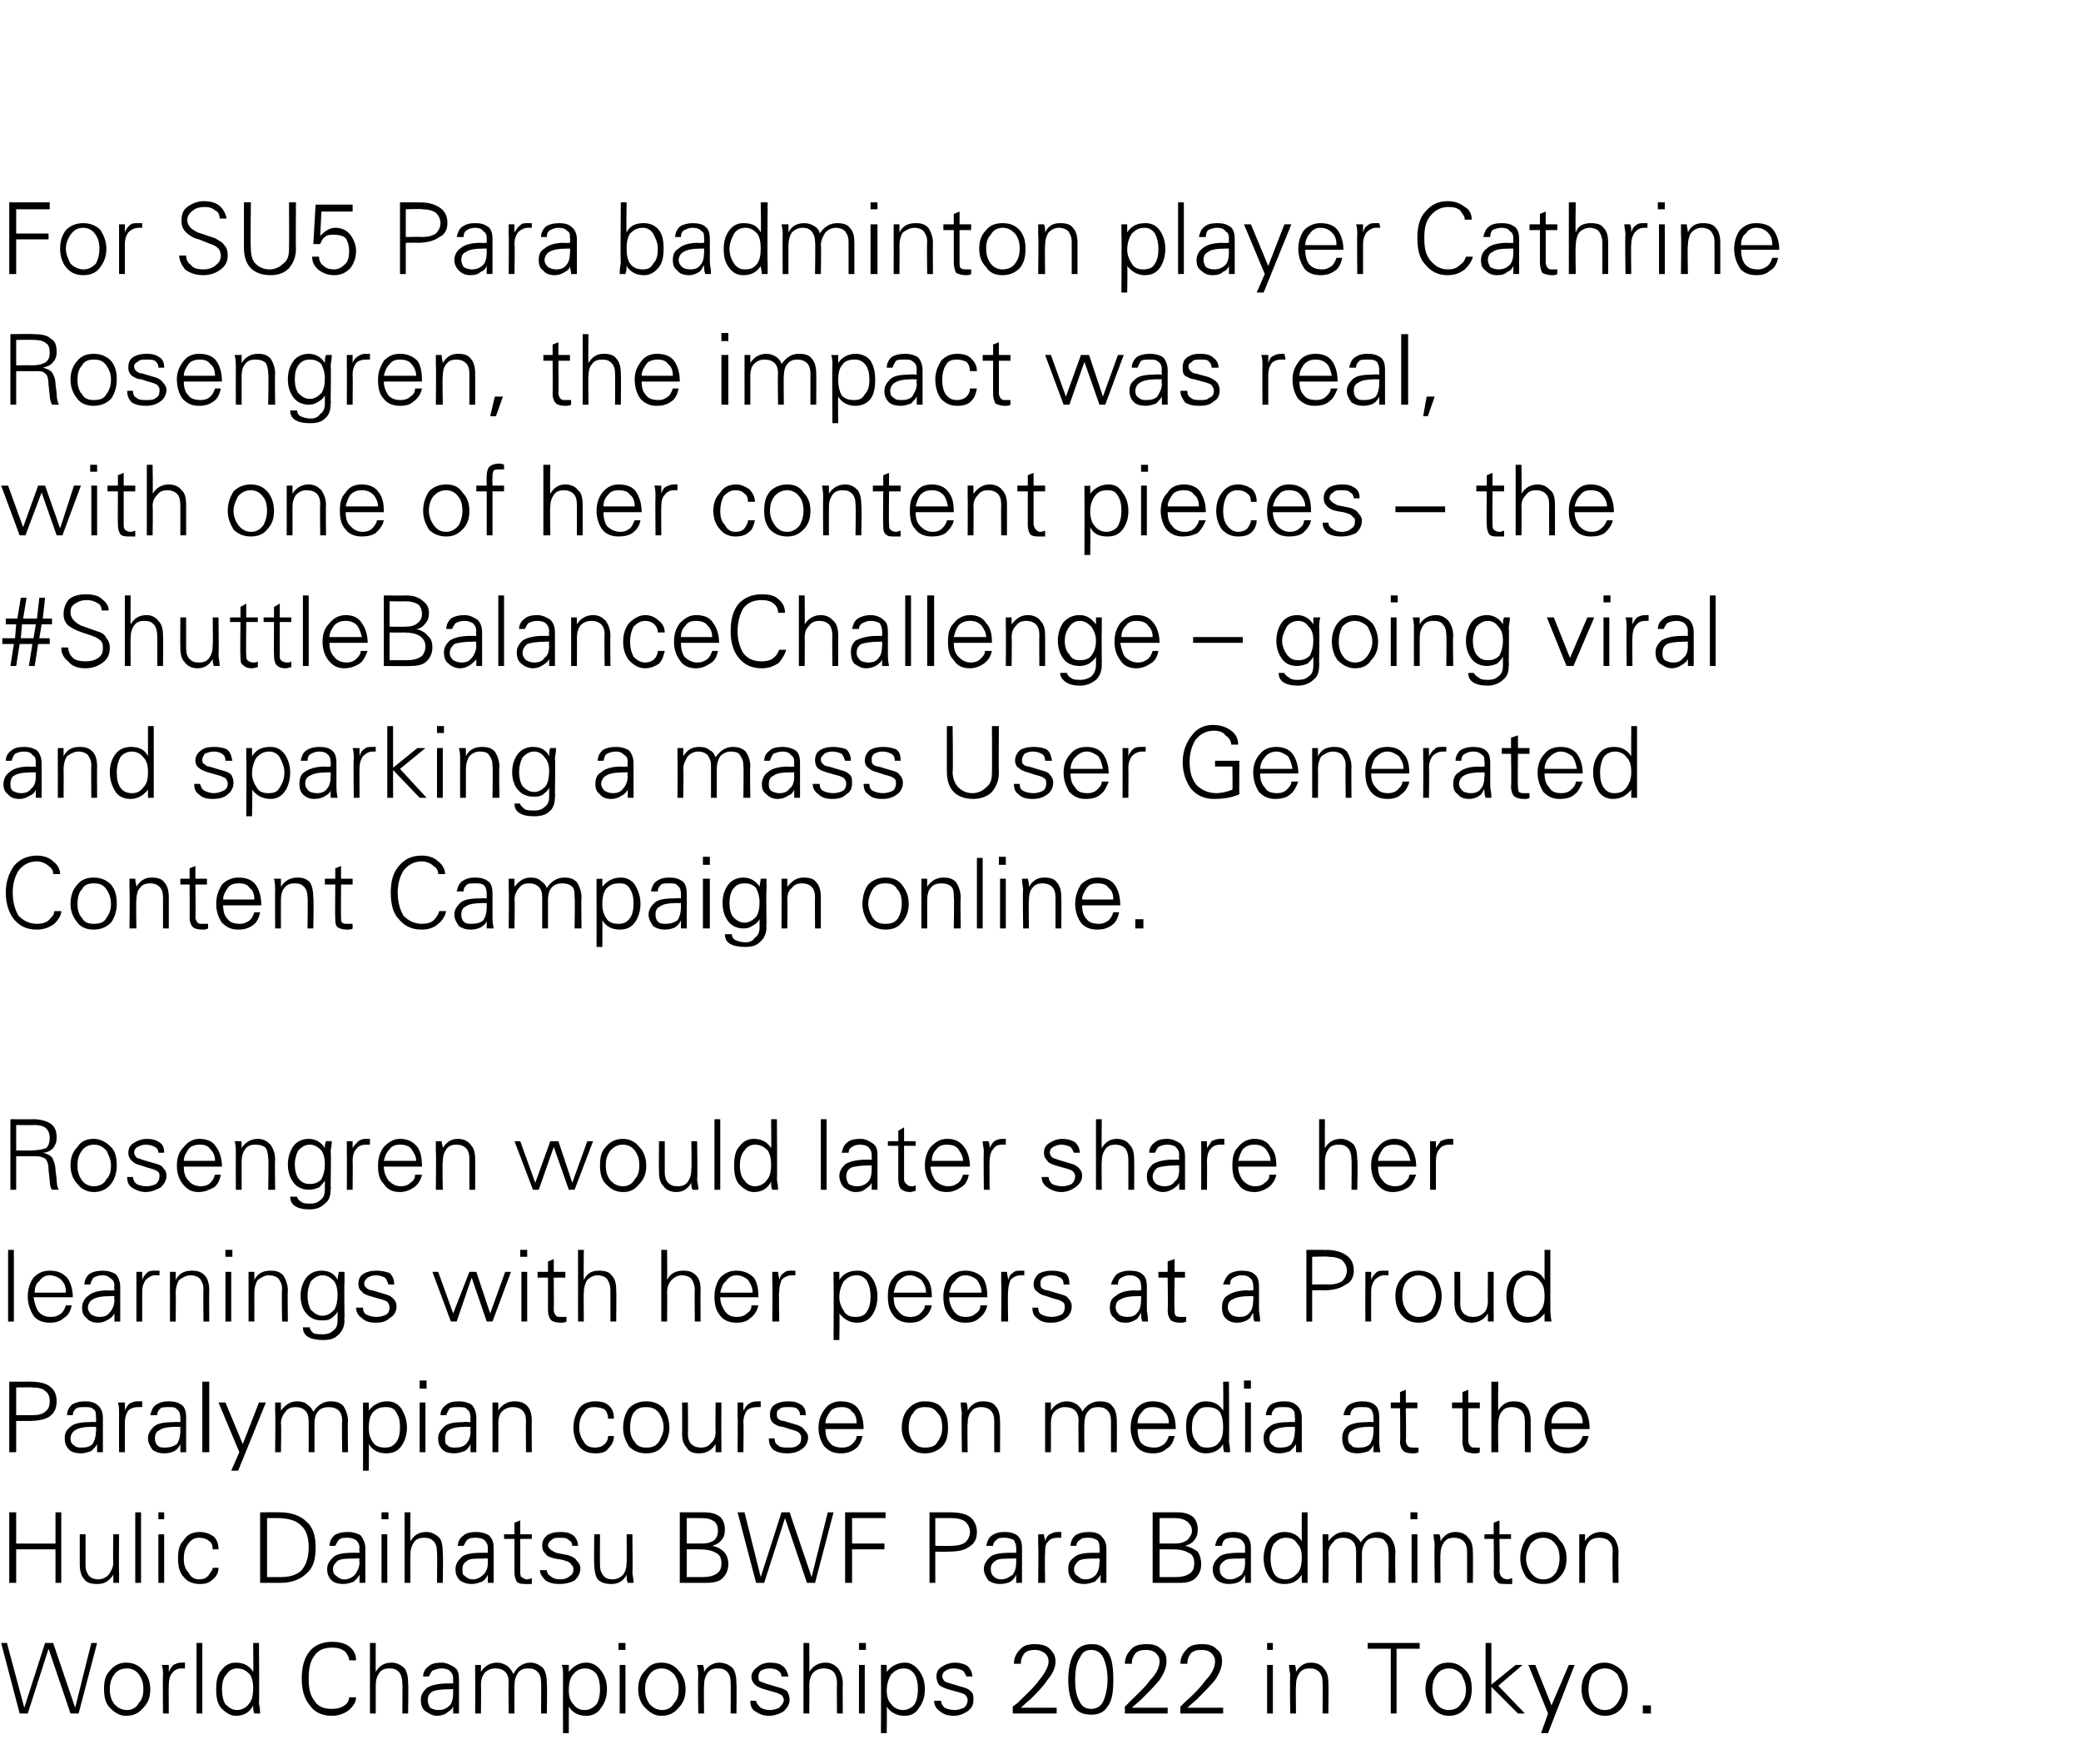 <?xml version="1.0" standalone="no"?><!DOCTYPE svg PUBLIC "-//W3C//DTD SVG 1.1//EN" "http://www.w3.org/Graphics/SVG/1.1/DTD/svg11.dtd"><svg xmlns="http://www.w3.org/2000/svg" version="1.1" width="180px" height="152.6px" viewBox="0 -1 180 152.6" style="top:-1px"><desc>For SU5 Para badminton player Cathrine Rosengren, the impact was real, with one of her content pieces – the #Shuttle...</desc><defs/><g id="Polygon127288"><path d="m.1 141.1h.5l1.5 5.6l1.8-5.6h.7l1.9 5.6l1.4-5.6h.5l-1.6 6.1h-.7l-1.9-5.6l-1.8 5.6h-.7l-1.6-6.1zm9.4 5.6c-.4-.4-.5-1-.5-1.6c0-.7.1-1.2.5-1.6c.4-.5.9-.7 1.4-.7c.7 0 1.2.3 1.5.7c.4.4.6 1 .6 1.6c0 .7-.2 1.2-.6 1.6c-.4.5-.9.7-1.5.7c-.6 0-1-.3-1.4-.7zm.4-2.9c-.3.4-.4.8-.4 1.3c0 .5.1.9.4 1.3c.3.3.6.5 1.1.5c.4 0 .8-.2 1-.6c.3-.3.4-.7.4-1.2c0-.5-.1-.9-.4-1.3c-.2-.3-.6-.5-1-.5c-.5 0-.9.2-1.1.5zm5.8-1h.3v.5h-.3c-.3 0-.6.1-.8.4c-.2.2-.3.6-.3 1c-.02-.01 0 2.5 0 2.5h-.5s-.03-3.31 0-3.3c0-.3 0-.6-.1-.9h.6v.6c.1-.2.2-.4.4-.6c.2-.1.4-.2.7-.2zm1.3 4.4v-6.1h.5v6.1h-.5zm3.4-4.4c.7 0 1.2.3 1.5.8c.03.04 0-2.5 0-2.5h.5s.04 5.22 0 5.2c0 .1.1.4.1.9h-.5c-.1-.2-.1-.4-.1-.7c-.3.6-.8.9-1.5.9c-.5 0-.9-.3-1.3-.7c-.3-.4-.4-.9-.4-1.6c0-.7.1-1.3.5-1.7c.3-.4.7-.6 1.2-.6zm1.1 3.6c.3-.3.4-.8.4-1.4c0-.5-.1-.9-.3-1.2c-.3-.3-.6-.5-1.1-.5c-.4 0-.7.2-.9.5c-.3.3-.4.8-.4 1.3c0 .5.1 1 .3 1.3c.3.3.6.5 1 .5c.4 0 .8-.2 1-.5zm8.3.1c.3-.2.4-.5.4-.7h.6c0 .4-.2.7-.6 1.1c-.4.3-.9.5-1.5.5c-.8 0-1.5-.3-1.9-.9c-.5-.6-.7-1.4-.7-2.3c0-1 .2-1.8.7-2.4c.4-.5 1.1-.8 1.9-.8c.6 0 1.1.1 1.5.4c.4.3.6.7.6 1.2h-.6c0-.3-.2-.6-.4-.8c-.3-.2-.6-.3-1.1-.3c-.6 0-1.2.2-1.5.7c-.4.5-.5 1.2-.5 2c0 .8.1 1.4.5 1.9c.3.5.8.7 1.5.7c.5 0 .8-.1 1.1-.3zm2.2-5.4h.5s-.01 2.54 0 2.5c.3-.5.7-.8 1.4-.8c.4 0 .8.2 1.1.5c.2.3.3.7.3 1.3c.04-.01 0 2.6 0 2.6h-.5s.03-2.61 0-2.6c0-.4-.1-.8-.3-1c-.2-.2-.4-.3-.8-.3c-.4 0-.7.1-.9.4c-.2.3-.3.6-.3 1.1v2.4h-.5v-6.1zm4.6 2.9c0-.4.2-.7.5-.9c.2-.2.6-.3 1.1-.3c.4 0 .8.2 1.1.4c.3.2.4.5.4 1.1v2.9h-.5v-.6c-.1.2-.2.3-.5.5c-.2.2-.6.3-.9.3c-.4 0-.7-.2-1-.4c-.3-.2-.4-.6-.4-1c0-.4.2-.7.5-1c.3-.2.9-.4 1.8-.4h.5s-.02-.4 0-.4c0-.3-.1-.5-.3-.7c-.1-.1-.4-.2-.7-.2c-.3 0-.6.1-.8.2c-.1.1-.2.3-.3.5h-.5zm2.6 1.1s-.27-.02-.3 0c-.8 0-1.3.1-1.5.2c-.3.2-.4.4-.4.8c0 .2.1.4.2.6c.2.1.4.2.7.2c.4 0 .7-.1 1-.4c.2-.2.3-.6.3-1.1c-.02.02 0-.3 0-.3zm2.4 2.1h-.5s.02-3.31 0-3.3v-.9h.5v.6c.3-.5.8-.8 1.4-.8c.3 0 .6.1.9.3c.2.2.4.4.5.7c.3-.6.8-1 1.5-1c.4 0 .8.2 1.1.5c.2.3.3.7.3 1.3c.04-.01 0 2.6 0 2.6h-.5s.03-2.7 0-2.7c0-.4-.1-.7-.3-.9c-.2-.2-.4-.3-.8-.3c-.4 0-.7.1-.9.4c-.2.3-.3.6-.3 1.1c-.02-.04 0 2.4 0 2.4h-.5s-.03-2.7 0-2.7c0-.4-.1-.7-.3-.9c-.2-.2-.5-.3-.8-.3c-.4 0-.7.1-1 .4c-.2.3-.3.6-.3 1.1c.03-.03 0 2.4 0 2.4zm7.6-4.2v.6c.4-.5.9-.8 1.5-.8c.6 0 1 .3 1.3.7c.3.4.5.9.5 1.6c0 .7-.2 1.2-.5 1.6c-.3.5-.8.7-1.3.7c-.7 0-1.2-.3-1.5-.8v2.3h-.5s-.01-5 0-5c0-.3 0-.6-.1-.9c.05-.03.6 0 .6 0c0 0-.03-.03 0 0zm.4.8c-.3.3-.4.8-.4 1.4c0 .5.1.9.4 1.2c.2.3.5.5 1 .5c.4 0 .7-.2 1-.5c.2-.3.3-.8.3-1.3c0-.5-.1-1-.3-1.3c-.2-.3-.6-.5-1-.5c-.4 0-.8.2-1 .5zm4-.8h.5v4.2h-.5V143zm-.1-1.9h.6v.6h-.6v-.6zm2.3 5.6c-.4-.4-.6-1-.6-1.6c0-.7.2-1.2.6-1.6c.4-.5.8-.7 1.4-.7c.7 0 1.2.3 1.5.7c.4.4.6 1 .6 1.6c0 .7-.2 1.2-.6 1.6c-.4.5-.9.7-1.5.7c-.6 0-1-.3-1.4-.7zm.4-2.9c-.3.4-.4.8-.4 1.3c0 .5.1.9.4 1.3c.3.3.6.5 1.1.5c.4 0 .8-.2 1-.6c.3-.3.4-.7.4-1.2c0-.5-.1-.9-.4-1.3c-.3-.3-.6-.5-1.1-.5c-.4 0-.8.2-1 .5zm4.7 3.4h-.5s-.04-3.31 0-3.3c0-.2 0-.5-.1-.9h.5c.1.2.1.4.1.6c.3-.5.8-.8 1.3-.8c.5 0 .9.2 1.2.5c.2.3.3.7.3 1.3c.03-.01 0 2.6 0 2.6h-.5s.02-2.7 0-2.7c0-.4-.1-.7-.3-.9c-.2-.2-.4-.3-.8-.3c-.4 0-.7.1-.9.4c-.2.3-.3.6-.3 1.1c-.03-.04 0 2.4 0 2.4zm4.5-1.1c0 .2.2.4.4.6c.2.1.4.2.8.2c.3 0 .6-.1.8-.2c.2-.2.4-.4.4-.7c0-.1-.1-.3-.2-.4c-.2-.1-.4-.2-.8-.3l-.7-.2c-.3-.1-.6-.2-.8-.4c-.2-.2-.3-.4-.3-.7c0-.3.2-.6.5-.8c.2-.2.6-.4 1.1-.4c.5 0 .9.1 1.1.3c.3.2.4.5.5.9h-.6c0-.2-.1-.4-.3-.5c-.1-.1-.4-.2-.7-.2c-.4 0-.6.1-.8.2c-.1.1-.2.3-.2.5c0 .1 0 .3.1.4c.2.1.3.1.5.2l1 .3c.4.1.7.2.9.4c.1.2.2.4.2.7c0 .4-.2.7-.5 1c-.3.2-.8.4-1.3.4c-.5 0-.9-.2-1.2-.4c-.3-.2-.4-.5-.4-.9h.5zm4.1-5h.5s.02 2.54 0 2.5c.3-.5.8-.8 1.4-.8c.5 0 .8.2 1.1.5c.2.3.4.7.4 1.3c-.02-.01 0 2.6 0 2.6h-.5s-.03-2.61 0-2.6c0-.4-.1-.8-.3-1c-.2-.2-.5-.3-.8-.3c-.4 0-.7.1-1 .4c-.2.3-.3.6-.3 1.1c.02-.04 0 2.4 0 2.4h-.5v-6.1zm4.8 1.9h.5v4.2h-.5V143zm0-1.9h.6v.6h-.6v-.6zm2.4 1.9v.6c.4-.5.9-.8 1.6-.8c.5 0 .9.3 1.2.7c.3.4.5.9.5 1.6c0 .7-.2 1.2-.5 1.6c-.3.5-.7.7-1.3.7c-.6 0-1.2-.3-1.5-.8c.03-.04 0 2.3 0 2.3h-.5s.02-5 0-5v-.9c-.02-.03.5 0 .5 0c0 0 0-.03 0 0zm.4.8c-.2.3-.4.8-.4 1.4c0 .5.1.9.4 1.2c.2.3.6.5 1 .5c.4 0 .8-.2 1-.5c.2-.3.3-.8.3-1.3c0-.5-.1-1-.3-1.3c-.2-.3-.5-.5-.9-.5c-.5 0-.8.2-1.1.5zm4.3 2.3c0 .2.1.4.3.6c.2.1.5.2.9.2c.3 0 .5-.1.8-.2c.2-.2.3-.4.3-.7c0-.1-.1-.3-.2-.4c-.1-.1-.4-.2-.8-.3l-.7-.2c-.3-.1-.6-.2-.8-.4c-.1-.2-.2-.4-.2-.7c0-.3.1-.6.4-.8c.3-.2.7-.4 1.2-.4c.4 0 .8.1 1.1.3c.2.2.4.5.4.9h-.5c-.1-.2-.2-.4-.3-.5c-.2-.1-.5-.2-.8-.2c-.3 0-.6.1-.7.2c-.2.1-.3.3-.3.5c0 .1.1.3.2.4c.1.1.2.1.5.2l1 .3c.4.1.6.2.8.4c.2.2.2.4.2.7c0 .4-.1.7-.5 1c-.3.2-.7.4-1.2.4c-.6 0-1-.2-1.2-.4c-.3-.2-.5-.5-.5-.9h.6zm6.2.5l.4-.3c.7-.7 1.4-1.3 1.9-2c.5-.6.8-1.2.8-1.6c0-.3-.1-.5-.3-.7c-.3-.2-.5-.3-.9-.3c-.4 0-.7.1-.9.3c-.2.3-.3.5-.3.9h-.6c0-.5.2-.9.5-1.2c.3-.4.8-.5 1.3-.5c.5 0 1 .1 1.3.4c.3.3.5.6.5 1.1c0 .5-.2 1-.7 1.6c-.4.6-.9 1.1-1.5 1.7c-.02-.02-.8.7-.8.7h3.1v.5h-3.8v-.6zm5.3 0c-.3-.6-.5-1.3-.5-2.3c0-1 .2-1.8.5-2.3c.3-.5.8-.8 1.5-.8c.7 0 1.1.2 1.5.8c.3.5.4 1.3.4 2.3c0 1-.1 1.8-.5 2.3c-.3.5-.8.7-1.4.7c-.7 0-1.2-.2-1.5-.7zm.5-4.2c-.3.4-.4 1.1-.4 1.9c0 .8.1 1.4.4 1.9c.2.4.5.6 1 .6c.4 0 .8-.2 1-.6c.2-.4.4-1.1.4-2c0-.8-.2-1.5-.4-1.9c-.2-.4-.6-.6-1-.6c-.5 0-.8.2-1 .7zm3.9 4.2s.3-.27.3-.3c.7-.7 1.4-1.3 1.9-2c.6-.6.8-1.2.8-1.6c0-.3-.1-.5-.3-.7c-.2-.2-.5-.3-.9-.3c-.4 0-.7.1-.9.3c-.2.3-.3.5-.3.9h-.6c0-.5.2-.9.5-1.2c.3-.4.8-.5 1.4-.5c.5 0 .9.1 1.2.4c.4.3.5.6.5 1.1c0 .5-.2 1-.6 1.6c-.5.6-1 1.1-1.6 1.7l-.8.7h3.1v.5h-3.7v-.6zm4.8 0s.31-.27.3-.3c.8-.7 1.4-1.3 1.9-2c.6-.6.8-1.2.8-1.6c0-.3-.1-.5-.3-.7c-.2-.2-.5-.3-.9-.3c-.4 0-.7.1-.9.3c-.2.3-.3.5-.3.9h-.6c0-.5.2-.9.5-1.2c.3-.4.8-.5 1.4-.5c.5 0 .9.1 1.2.4c.4.3.5.6.5 1.1c0 .5-.2 1-.6 1.6c-.5.6-1 1.1-1.6 1.7l-.8.7h3.1v.5h-3.7v-.6zm7.5-3.6h.5v4.2h-.5V143zm0-1.9h.5v.6h-.5v-.6zm2.5 6.1h-.5s-.04-3.31 0-3.3c0-.2-.1-.5-.1-.9h.5c.1.2.1.4.1.6c.3-.5.7-.8 1.3-.8c.5 0 .9.2 1.1.5c.3.3.4.7.4 1.3c.03-.01 0 2.6 0 2.6h-.5s.02-2.7 0-2.7c0-.4-.1-.7-.3-.9c-.2-.2-.4-.3-.8-.3c-.4 0-.7.1-.9.4c-.2.3-.3.6-.3 1.1c-.03-.04 0 2.4 0 2.4zm6.2-6.1h4.5v.5h-2v5.6h-.5v-5.6h-2v-.5zm5.6 5.6c-.4-.4-.6-1-.6-1.6c0-.7.2-1.2.6-1.6c.3-.5.8-.7 1.4-.7c.7 0 1.1.3 1.5.7c.4.4.5 1 .5 1.6c0 .7-.2 1.2-.5 1.6c-.4.5-.9.7-1.5.7c-.6 0-1.1-.3-1.4-.7zm.4-2.9c-.3.4-.4.8-.4 1.3c0 .5.1.9.4 1.3c.2.3.6.5 1 .5c.5 0 .9-.2 1.1-.6c.3-.3.4-.7.4-1.2c0-.5-.2-.9-.4-1.3c-.3-.3-.6-.5-1.1-.5c-.4 0-.8.2-1 .5zm4.7.9l2.1-1.7h.6l-2.1 1.8l2.3 2.4h-.6l-2.3-2.3v2.3h-.5v-6.1h.5v3.6zm3.2-1.7h.6l1.4 3.5l1.5-3.5h.5l-2.3 5.9h-.6l.6-1.7l-1.7-4.2zm5.2 3.7c-.4-.4-.6-1-.6-1.6c0-.7.2-1.2.6-1.6c.3-.5.8-.7 1.4-.7c.6 0 1.1.3 1.5.7c.3.4.5 1 .5 1.6c0 .7-.2 1.2-.5 1.6c-.4.5-.9.7-1.5.7c-.6 0-1.1-.3-1.4-.7zm.3-2.9c-.2.4-.3.8-.3 1.3c0 .5.1.9.4 1.3c.2.3.6.5 1 .5c.5 0 .8-.2 1.1-.6c.2-.3.4-.7.4-1.2c0-.5-.2-.9-.4-1.3c-.3-.3-.6-.5-1.1-.5c-.4 0-.8.2-1.1.5zm4.4 2.7h.7v.7h-.7v-.7z" stroke="none" fill="#000"/></g><g id="Polygon127287"><path d="m.8 129.8h.6v2.7h3.4v-2.7h.5v6.1h-.5V133H1.4v2.9h-.6v-6.1zm6.1 1.9h.5v2.7c0 .4.1.6.3.9c.2.2.5.3.8.3c.4 0 .7-.2.9-.4c.2-.3.4-.6.4-1.1c-.04.01 0-2.4 0-2.4h.5s-.03 3.29 0 3.3v.9h-.5v-.7c-.4.6-.8.8-1.4.8c-.5 0-.9-.1-1.1-.4c-.3-.3-.4-.8-.4-1.3v-2.6zm4.8 4.2v-6.1h.5v6.1h-.5zm2-4.2h.5v4.2h-.5v-4.2zm0-1.9h.5v.6h-.5v-.6zm4.3 5.5c.2-.3.4-.5.4-.7h.5c0 .4-.2.8-.5 1c-.3.3-.6.4-1.1.4c-.6 0-1.1-.2-1.4-.6c-.4-.4-.5-1-.5-1.6c0-.7.1-1.2.5-1.6c.3-.5.8-.7 1.4-.7c.5 0 .9.2 1.2.4c.3.3.4.7.4 1.1h-.5c0-.3-.1-.6-.3-.7c-.2-.2-.5-.3-.9-.3c-.4 0-.7.2-.9.5c-.3.4-.4.8-.4 1.3c0 .5.1.9.4 1.2c.2.4.5.6.9.6c.4 0 .6-.1.8-.3zm4.5.6v-6.1s1.73-.01 1.7 0c1 0 1.8.3 2.3.8c.6.5.8 1.3.8 2.2c0 1.1-.2 1.8-.8 2.3c-.5.5-1.3.8-2.2.8h-1.8zm.6-.5h1.2c.8 0 1.4-.2 1.8-.6c.4-.5.6-1.1.6-2c0-.8-.2-1.5-.7-1.9c-.4-.4-1.1-.6-2-.6h-.9v5.1zm5.4-2.7c0-.4.2-.7.4-.9c.3-.2.7-.3 1.2-.3c.4 0 .8.1 1.1.3c.2.3.4.6.4 1.1v3h-.5v-.7c-.1.2-.3.4-.5.6c-.3.1-.6.2-.9.2c-.4 0-.8-.1-1-.3c-.3-.3-.4-.6-.4-1c0-.4.2-.7.5-1c.3-.3.9-.4 1.7-.4h.6s-.05-.42 0-.4c0-.3-.1-.5-.3-.7c-.2-.1-.4-.2-.7-.2c-.4 0-.6 0-.8.2c-.1.1-.2.3-.3.5h-.5zm2.6 1.1s-.29-.04-.3 0c-.8 0-1.3 0-1.6.2c-.2.2-.4.4-.4.7c0 .3.1.5.3.6c.2.2.4.3.7.3c.4 0 .7-.2.9-.4c.2-.3.4-.6.4-1.1c-.05 0 0-.3 0-.3zm1.9-2.1h.5v4.2h-.5v-4.2zm0-1.9h.6v.6h-.6v-.6zm2 0h.5s-.02 2.51 0 2.5c.3-.5.7-.8 1.4-.8c.4 0 .8.2 1.1.5c.2.2.3.7.3 1.3c.04-.04 0 2.6 0 2.6h-.5s.03-2.63 0-2.6c0-.5-.1-.8-.3-1c-.2-.2-.4-.3-.8-.3c-.4 0-.7.1-.9.4c-.2.3-.3.6-.3 1c-.02.04 0 2.5 0 2.5h-.5v-6.1zm4.6 2.9c0-.4.2-.7.5-.9c.2-.2.6-.3 1.1-.3c.4 0 .8.1 1.1.3c.3.3.4.6.4 1.1v3h-.5v-.7c-.1.2-.2.4-.5.6c-.3.1-.6.2-.9.2c-.4 0-.7-.1-1-.3c-.3-.3-.4-.6-.4-1c0-.4.2-.7.5-1c.3-.3.9-.4 1.8-.4h.5s-.02-.42 0-.4c0-.3-.1-.5-.3-.7c-.1-.1-.4-.2-.7-.2c-.3 0-.6 0-.8.2c-.1.1-.2.3-.3.5h-.5zm2.6 1.1s-.27-.04-.3 0c-.8 0-1.3 0-1.5.2c-.3.2-.4.4-.4.7c0 .3 0 .5.2.6c.2.2.4.3.7.3c.4 0 .7-.2.9-.4c.3-.3.4-.6.4-1.1c-.02 0 0-.3 0-.3zm1.4-1.7v-.4h.9v-1l.5-.2v1.2h1v.4h-1v2.8c0 .2 0 .4.1.5c.2.1.3.2.5.2c.2 0 .3-.1.4-.1v.5h-.5c-.3 0-.6 0-.8-.2c-.1-.2-.2-.4-.2-.8v-2.9h-.9zm3.7 2.7c0 .2.1.4.3.5c.2.2.5.3.9.3c.3 0 .6-.1.8-.3c.2-.1.3-.3.3-.6c0-.2-.1-.3-.2-.4c-.1-.2-.4-.3-.8-.4l-.6-.1c-.4-.1-.7-.2-.8-.4c-.2-.2-.3-.4-.3-.7c0-.4.1-.6.4-.9c.3-.2.7-.3 1.2-.3c.5 0 .8.1 1.1.3c.2.2.4.5.4.9h-.5c0-.2-.1-.4-.3-.5c-.2-.2-.4-.2-.8-.2c-.3 0-.5 0-.7.2c-.2.1-.3.3-.3.5c0 .1.1.2.2.3c.1.1.3.2.5.3l1 .2c.4.1.7.3.8.5c.2.2.3.4.3.6c0 .5-.2.8-.5 1.1c-.4.2-.8.3-1.3.3c-.5 0-.9-.1-1.2-.3c-.3-.3-.5-.6-.5-.9h.6zm4.1-3.1h.5s-.02 2.67 0 2.7c0 .4.1.6.3.9c.2.2.4.3.8.3c.4 0 .7-.2.9-.4c.2-.3.3-.6.3-1.1c.03.01 0-2.4 0-2.4h.5s.04 3.29 0 3.3c0 .2.1.5.1.9h-.5c-.1-.2-.1-.5-.1-.7c-.3.6-.8.8-1.3.8c-.5 0-.9-.1-1.2-.4c-.2-.3-.3-.8-.3-1.3c-.03-.01 0-2.6 0-2.6zm7.4 4.2v-6.1h2c.7 0 1.1.1 1.5.4c.3.3.4.7.4 1.1c0 .4-.1.7-.3.9c-.2.3-.5.4-.8.5c.5.1.8.3 1 .5c.3.3.4.7.4 1.1c0 .5-.2.9-.5 1.2c-.3.3-.8.4-1.4.4h-2.3zm.6-.5h1.4c.5 0 .9-.1 1.2-.3c.3-.2.4-.5.4-.9c0-.5-.2-.8-.5-.9c-.3-.2-.8-.3-1.5-.3h-1v2.4zm0-2.9h1.3c.5 0 .8-.1 1.1-.3c.2-.2.3-.5.3-.8c0-.4-.1-.6-.3-.8c-.3-.2-.6-.3-1.1-.3h-1.3v2.2zm4.4-2.7h.6l1.4 5.6l1.8-5.6h.7l1.9 5.6l1.4-5.6h.5l-1.6 6.1h-.7l-1.9-5.6l-1.8 5.6h-.7l-1.6-6.1zm9.3 6.1v-6.1h3.5v.5h-2.9v2.2h2.8v.5h-2.8v2.9h-.6zm7.3-6.1h1.7c.8 0 1.4.1 1.8.4c.4.3.6.8.6 1.3c0 .6-.2 1-.7 1.3c-.4.3-1 .4-1.8.4c-.05.03-1.1 0-1.1 0v2.7h-.5v-6.1zm.5.5v2.4s1.43.02 1.4 0c.5 0 .9-.1 1.2-.3c.2-.2.4-.5.4-.9c0-.4-.2-.7-.4-.9c-.3-.2-.7-.3-1.2-.3h-1.4zm4.4 2.4c.1-.4.2-.7.5-.9c.3-.2.6-.3 1.1-.3c.5 0 .8.1 1.1.3c.3.3.4.6.4 1.1v3h-.5v-.7c-.1.2-.2.4-.5.6c-.2.1-.5.2-.9.2c-.4 0-.7-.1-1-.3c-.2-.3-.4-.6-.4-1c0-.4.2-.7.5-1c.3-.3.9-.4 1.8-.4h.5v-.4c0-.3-.1-.5-.2-.7c-.2-.1-.5-.2-.8-.2c-.3 0-.6 0-.7.2c-.2.1-.3.3-.3.5h-.6zm2.6 1.1s-.25-.04-.2 0c-.8 0-1.4 0-1.6.2c-.3.2-.4.4-.4.7c0 .3.1.5.2.6c.2.2.4.3.7.3c.4 0 .7-.2 1-.4c.2-.3.3-.6.3-1.1v-.3zm3.6-2.3h.3v.5h-.3c-.4 0-.7.1-.9.4c-.2.2-.2.5-.2 1c-.05-.04 0 2.5 0 2.5h-.6s.04-3.34 0-3.3v-.9h.5c0 .2.1.4.1.6c.1-.3.2-.5.4-.6c.2-.1.4-.2.7-.2zm1.1 1.2c0-.4.2-.7.4-.9c.3-.2.7-.3 1.2-.3c.4 0 .8.1 1 .3c.3.3.5.6.5 1.1v3h-.5v-.7c-.1.2-.3.4-.5.6c-.3.1-.6.2-.9.2c-.4 0-.8-.1-1-.3c-.3-.3-.4-.6-.4-1c0-.4.1-.7.5-1c.3-.3.9-.4 1.7-.4h.5s.05-.42 0-.4c0-.3 0-.5-.2-.7c-.2-.1-.4-.2-.7-.2c-.4 0-.6 0-.8.2c-.2.1-.3.3-.3.5h-.5zm2.5 1.1s-.2-.04-.2 0c-.8 0-1.3 0-1.6.2c-.2.2-.4.4-.4.7c0 .3.1.5.3.6c.2.2.4.3.7.3c.4 0 .7-.2.9-.4c.2-.3.3-.6.3-1.1c.05 0 0-.3 0-.3zm4.6 2.1v-6.1h2.1c.6 0 1 .1 1.4.4c.3.3.4.7.4 1.1c0 .4-.1.7-.3.9c-.2.3-.5.4-.8.5c.5.1.8.3 1.1.5c.2.3.3.7.3 1.1c0 .5-.2.9-.5 1.2c-.3.3-.8.4-1.3.4h-2.4zm.6-.5h1.4c.5 0 .9-.1 1.2-.3c.3-.2.4-.5.4-.9c0-.5-.2-.8-.5-.9c-.3-.2-.8-.3-1.4-.3h-1.1v2.4zm0-2.9h1.3c.5 0 .8-.1 1.1-.3c.2-.2.4-.5.4-.8c0-.4-.2-.6-.4-.8c-.3-.2-.6-.3-1.1-.3h-1.3v2.2zm4.8.2c.1-.4.2-.7.5-.9c.2-.2.6-.3 1.1-.3c.5 0 .8.1 1.1.3c.3.3.4.6.4 1.1v3h-.5v-.7c-.1.2-.2.4-.5.6c-.2.1-.5.2-.9.2c-.4 0-.7-.1-1-.3c-.3-.3-.4-.6-.4-1c0-.4.2-.7.5-1c.3-.3.9-.4 1.8-.4h.5s-.02-.42 0-.4c0-.3-.1-.5-.3-.7c-.1-.1-.4-.2-.7-.2c-.3 0-.6 0-.8.2c-.1.1-.2.3-.2.5h-.6zm2.6 1.1s-.26-.04-.3 0c-.8 0-1.3 0-1.5.2c-.3.2-.4.4-.4.7c0 .3.1.5.2.6c.2.2.4.3.7.3c.4 0 .7-.2 1-.4c.2-.3.3-.6.3-1.1c-.02 0 0-.3 0-.3zm3.4-2.3c.7 0 1.2.3 1.5.8c-.01.01 0-2.5 0-2.5h.5v6.1h-.5v-.7c-.4.6-.9.8-1.5.8c-.6 0-1-.2-1.3-.6c-.3-.4-.5-1-.5-1.6c0-.7.2-1.3.5-1.7c.3-.4.8-.6 1.3-.6zm1.1 3.6c.3-.3.4-.8.4-1.4c0-.5-.1-.9-.4-1.2c-.2-.4-.6-.5-1-.5c-.4 0-.7.2-1 .5c-.2.3-.3.7-.3 1.3c0 .5.1.9.3 1.3c.2.3.5.5 1 .5c.4 0 .7-.2 1-.5zm2.7.8h-.5s.03-3.34 0-3.3v-.9h.5v.6c.4-.5.8-.8 1.4-.8c.4 0 .6.1.9.3c.2.2.4.4.5.6c.4-.6.9-.9 1.5-.9c.4 0 .8.2 1.1.5c.2.3.4.7.4 1.3c-.05-.04 0 2.6 0 2.6h-.6s.04-2.72 0-2.7c0-.4-.1-.7-.3-.9c-.1-.2-.4-.3-.8-.3c-.4 0-.7.1-.9.4c-.2.3-.3.6-.3 1v2.5h-.5v-2.7c0-.4-.1-.7-.3-.9c-.2-.2-.5-.3-.8-.3c-.4 0-.7.1-.9.4c-.3.3-.4.6-.4 1c.04.05 0 2.5 0 2.5zm7.2-4.2h.5v4.2h-.5v-4.2zm-.1-1.9h.6v.6h-.6v-.6zm2.6 6.1h-.5s-.05-3.34 0-3.3c0-.2-.1-.5-.1-.9h.5c.1.2.1.4.1.6c.3-.5.7-.8 1.3-.8c.5 0 .9.2 1.1.5c.3.3.4.7.4 1.3c.02-.04 0 2.6 0 2.6h-.5v-2.7c0-.4-.1-.7-.3-.9c-.2-.2-.5-.3-.8-.3c-.4 0-.7.1-.9.4c-.2.3-.3.6-.3 1c-.03.04 0 2.5 0 2.5zm3.8-3.8v-.4h.8v-1l.5-.2v1.2h1v.4h-1s.05 2.83 0 2.8c0 .2.1.4.2.5c.1.1.3.2.5.2c.1 0 .3-.1.4-.1v.5h-.5c-.4 0-.7 0-.8-.2c-.2-.2-.3-.4-.3-.8c.04-.02 0-2.9 0-2.9h-.8zm3.6 3.3c-.3-.5-.5-1-.5-1.6c0-.7.2-1.2.5-1.7c.4-.4.9-.6 1.5-.6c.6 0 1.1.2 1.4.7c.4.4.6.9.6 1.6c0 .7-.2 1.2-.6 1.6c-.3.4-.8.6-1.4.6c-.6 0-1.1-.2-1.5-.6zm.4-2.9c-.2.4-.4.8-.4 1.3c0 .5.2.9.4 1.2c.3.4.6.6 1.1.6c.5 0 .8-.2 1.1-.6c.2-.4.3-.8.3-1.2c0-.5-.1-1-.4-1.3c-.2-.3-.6-.5-1-.5c-.5 0-.8.2-1.1.5zm4.7 3.4h-.5v-4.2h.5v.6c.3-.5.8-.8 1.4-.8c.5 0 .8.2 1.1.5c.2.3.4.7.4 1.3c-.04-.04 0 2.6 0 2.6h-.5s-.05-2.72 0-2.7c0-.4-.1-.7-.3-.9c-.2-.2-.5-.3-.9-.3c-.3 0-.7.1-.9.4c-.2.3-.3.6-.3 1c.01.04 0 2.5 0 2.5z" stroke="none" fill="#000"/></g><g id="Polygon127286"><path d="m.8 118.5h1.6s.16-.03.2 0c.7 0 1.3.1 1.7.4c.4.3.6.7.6 1.3c0 .6-.2 1-.6 1.3c-.4.3-1.1.4-1.9.4h-1v2.7h-.6v-6.1zm.6.5v2.4h1.4c.5 0 .9-.1 1.1-.3c.3-.2.4-.5.4-.9c0-.4-.1-.7-.4-.9c-.2-.2-.6-.3-1.1-.3c-.02-.02-1.4 0-1.4 0zm4.4 2.4c0-.4.2-.7.4-.9c.3-.2.7-.3 1.2-.3c.4 0 .8.1 1 .3c.3.2.5.6.5 1.1v3h-.5v-.7c-.1.2-.3.4-.5.6c-.3.1-.6.2-.9.2c-.4 0-.8-.1-1-.3c-.3-.3-.4-.6-.4-1c0-.4.1-.7.5-1c.3-.3.9-.4 1.7-.4c.03-.04.5 0 .5 0c0 0 .04-.45 0-.4c0-.3 0-.6-.2-.7c-.2-.2-.4-.2-.7-.2c-.4 0-.6 0-.8.1c-.2.2-.3.3-.3.6h-.5zm2.5 1s-.2.03-.2 0c-.8 0-1.3.1-1.6.3c-.2.1-.4.4-.4.7c0 .3.1.5.3.6c.2.2.4.2.7.2c.4 0 .7-.1.9-.3c.2-.3.3-.7.3-1.1c.04-.03 0-.4 0-.4zm3.6-2.2h.4v.5h-.4c-.3 0-.6.1-.8.3c-.2.3-.3.6-.3 1v2.6h-.5s-.01-3.36 0-3.4c0-.3 0-.6-.1-.9h.6v.7c.1-.3.3-.5.4-.6c.2-.1.4-.2.7-.2zm1.1 1.2c.1-.4.2-.7.5-.9c.3-.2.6-.3 1.1-.3c.5 0 .8.1 1.1.3c.3.2.4.6.4 1.1v3h-.5v-.7c-.1.2-.2.4-.5.6c-.2.1-.5.2-.9.2c-.4 0-.7-.1-1-.3c-.2-.3-.4-.6-.4-1c0-.4.2-.7.5-1c.3-.3.9-.4 1.8-.4c-.02-.04.5 0 .5 0v-.4c0-.3-.1-.6-.3-.7c-.1-.2-.4-.2-.7-.2c-.3 0-.6 0-.7.1c-.2.2-.3.3-.3.6h-.6zm2.6 1s-.25.03-.3 0c-.7 0-1.3.1-1.5.3c-.3.1-.4.4-.4.7c0 .3.1.5.2.6c.2.2.4.2.7.2c.4 0 .7-.1 1-.3c.2-.3.3-.7.3-1.1v-.4zm1.9 2.2v-6.1h.6v6.1h-.6zm1.4-4.3h.6l1.5 3.6l1.4-3.6h.6l-2.4 5.9h-.6l.7-1.6l-1.8-4.3zm5.4 4.3h-.5s.04-3.36 0-3.4v-.9h.5v.7c.4-.5.8-.8 1.4-.8c.4 0 .7.1.9.3c.3.2.4.4.5.6c.4-.6.9-.9 1.5-.9c.5 0 .8.1 1.1.4c.2.3.4.8.4 1.3c-.04.04 0 2.7 0 2.7h-.5s-.05-2.75 0-2.7c0-.4-.1-.7-.3-.9c-.2-.2-.5-.3-.9-.3c-.3 0-.7.1-.9.4c-.2.2-.3.6-.3 1c.01.01 0 2.5 0 2.5h-.5v-2.7c0-.4-.1-.7-.3-.9c-.2-.2-.5-.3-.8-.3c-.4 0-.7.1-.9.4c-.2.2-.4.6-.4 1c.05.02 0 2.5 0 2.5zm7.6-4.3v.7c.4-.5.9-.8 1.6-.8c.5 0 .9.2 1.2.6c.3.5.5 1 .5 1.7c0 .6-.2 1.2-.5 1.6c-.3.4-.7.6-1.3.6c-.7 0-1.2-.3-1.5-.8c.02.01 0 2.3 0 2.3h-.5s.01-4.95 0-5v-.9c-.03.03.5 0 .5 0c0 0 0 .03 0 0zm.4.8c-.3.3-.4.8-.4 1.4c0 .5.1.9.4 1.3c.2.3.6.4 1 .4c.4 0 .7-.1 1-.5c.2-.3.3-.7.3-1.3c0-.5-.1-.9-.3-1.2c-.2-.4-.5-.5-.9-.5c-.5 0-.8.1-1.1.4zm4-.8h.5v4.3h-.5v-4.3zm0-1.9h.6v.7h-.6v-.7zm1.8 3c0-.4.2-.7.5-.9c.2-.2.6-.3 1.1-.3c.4 0 .8.1 1.1.3c.2.2.4.6.4 1.1v3h-.5v-.7c-.1.2-.2.4-.5.6c-.3.1-.6.2-.9.2c-.4 0-.8-.1-1-.3c-.3-.3-.4-.6-.4-1c0-.4.2-.7.5-1c.3-.3.9-.4 1.7-.4c.05-.04.6 0 .6 0c0 0-.03-.45 0-.4c0-.3-.1-.6-.3-.7c-.1-.2-.4-.2-.7-.2c-.4 0-.6 0-.8.1c-.1.2-.2.3-.3.6h-.5zm2.6 1s-.28.03-.3 0c-.8 0-1.3.1-1.6.3c-.2.1-.3.4-.3.7c0 .3 0 .5.2.6c.2.2.4.2.7.2c.4 0 .7-.1.9-.3c.3-.3.4-.7.4-1.1c-.03-.03 0-.4 0-.4zm2.4 2.2h-.5s.01-3.36 0-3.4v-.9h.5v.7c.3-.5.8-.8 1.4-.8c.5 0 .8.1 1.1.4c.3.3.4.8.4 1.3c-.02.04 0 2.7 0 2.7h-.5s-.03-2.75 0-2.7c0-.4-.1-.7-.3-.9c-.2-.2-.5-.3-.8-.3c-.4 0-.7.1-1 .4c-.2.2-.3.6-.3 1c.02.01 0 2.5 0 2.5zm9.2-.7c.2-.2.3-.4.3-.7h.5c0 .5-.2.8-.5 1.1c-.2.3-.6.4-1.1.4c-.6 0-1.1-.2-1.4-.6c-.3-.4-.5-1-.5-1.6c0-.7.2-1.2.5-1.7c.3-.4.8-.6 1.4-.6c.5 0 .9.1 1.2.4c.3.3.4.6.4 1.1h-.5c0-.3-.1-.6-.3-.8c-.2-.1-.5-.2-.9-.2c-.4 0-.7.1-.9.5c-.3.3-.4.8-.4 1.3c0 .5.2.9.4 1.2c.2.4.6.5 1 .5c.3 0 .6-.1.8-.3zm2.1.2c-.3-.5-.5-1-.5-1.6c0-.7.2-1.3.5-1.7c.4-.4.9-.6 1.5-.6c.6 0 1.1.2 1.5.6c.3.5.5 1 .5 1.7c0 .6-.2 1.2-.6 1.6c-.3.4-.8.6-1.4.6c-.6 0-1.1-.2-1.5-.6zm.4-2.9c-.2.3-.3.8-.3 1.3c0 .4.1.9.4 1.2c.2.4.6.5 1 .5c.5 0 .8-.1 1.1-.5c.2-.4.4-.8.4-1.2c0-.6-.2-1-.4-1.3c-.3-.4-.7-.5-1.1-.5c-.5 0-.8.1-1.1.5zm4.2-.9h.5s.03 2.75 0 2.7c0 .4.1.7.3.9c.2.2.5.3.8.3c.4 0 .7-.1.9-.4c.3-.2.4-.6.4-1c-.03-.01 0-2.5 0-2.5h.5s-.02 3.36 0 3.4v.9h-.5v-.7c-.3.5-.8.8-1.4.8c-.5 0-.9-.1-1.1-.5c-.3-.3-.4-.7-.4-1.2c.02-.04 0-2.7 0-2.7zm6.5-.1h.3v.5h-.3c-.4 0-.7.1-.9.3c-.2.3-.3.6-.3 1c.04.04 0 2.6 0 2.6h-.5s.03-3.36 0-3.4v-.9h.5v.7c.2-.3.3-.5.5-.6c.1-.1.4-.2.7-.2zm1.5 3.2c0 .3.1.5.3.6c.2.2.5.2.9.2c.3 0 .6 0 .8-.2c.2-.1.3-.3.3-.6c0-.2 0-.3-.2-.5c-.1-.1-.4-.2-.8-.3l-.6-.2c-.4 0-.6-.2-.8-.3c-.2-.2-.3-.4-.3-.7c0-.4.1-.7.4-.9c.3-.2.7-.3 1.2-.3c.5 0 .8.1 1.1.3c.3.2.4.5.4.9h-.5c0-.3-.1-.4-.3-.6c-.2-.1-.4-.1-.8-.1c-.3 0-.5 0-.7.2c-.2.1-.2.2-.2.4c0 .2 0 .3.1.4c.1.1.3.2.5.2l1 .3c.4.1.7.3.8.5c.2.2.3.4.3.6c0 .4-.2.8-.5 1c-.4.3-.8.4-1.3.4c-.5 0-.9-.1-1.2-.3c-.3-.3-.4-.6-.4-1h.5zm4.4-.8c0 .5.1.9.4 1.2c.2.3.6.4 1.1.4c.3 0 .6-.1.8-.3c.2-.2.4-.4.4-.7h.5c-.1.5-.3.9-.6 1.1c-.4.3-.8.4-1.3.4c-.6 0-1-.2-1.4-.6c-.3-.4-.5-1-.5-1.6c0-.7.2-1.2.6-1.7c.3-.4.8-.6 1.3-.6c.7 0 1.2.2 1.5.6c.3.4.5 1 .5 1.8h-3.3zm.4-1.5c-.2.3-.4.6-.4 1h2.7c0-.4-.1-.8-.4-1c-.2-.3-.5-.4-.9-.4c-.4 0-.8.1-1 .4zm6.8 3c-.4-.5-.6-1-.6-1.6c0-.7.2-1.3.6-1.7c.4-.4.8-.6 1.4-.6c.7 0 1.2.2 1.5.6c.4.5.5 1 .5 1.7c0 .6-.1 1.2-.5 1.6c-.4.4-.9.6-1.5.6c-.6 0-1.1-.2-1.4-.6zm.4-2.9c-.3.3-.4.8-.4 1.3c0 .4.1.9.4 1.2c.3.4.6.5 1 .5c.5 0 .9-.1 1.1-.5c.3-.4.4-.8.4-1.2c0-.6-.1-1-.4-1.3c-.3-.4-.6-.5-1.1-.5c-.4 0-.8.1-1 .5zm4.7 3.4h-.5s-.05-3.36 0-3.4c0-.1-.1-.5-.1-.9h.5c.1.3.1.5.1.7c.3-.5.7-.8 1.3-.8c.5 0 .9.1 1.1.4c.3.3.4.8.4 1.3c.02.04 0 2.7 0 2.7h-.5v-2.7c0-.4-.1-.7-.3-.9c-.2-.2-.5-.3-.8-.3c-.4 0-.7.1-.9.4c-.2.2-.3.6-.3 1c-.04.01 0 2.5 0 2.5zm7.2 0h-.5v-4.3h.5v.7c.3-.5.8-.8 1.4-.8c.3 0 .6.1.9.3c.2.2.4.4.4.6c.4-.6.9-.9 1.5-.9c.5 0 .9.1 1.1.4c.3.3.4.8.4 1.3c.02.04 0 2.7 0 2.7h-.5v-2.7c0-.4-.1-.7-.3-.9c-.2-.2-.4-.3-.8-.3c-.4 0-.7.1-.9.4c-.2.2-.3.6-.3 1c-.03.01 0 2.5 0 2.5h-.5s-.04-2.75 0-2.7c0-.4-.1-.7-.3-.9c-.2-.2-.5-.3-.9-.3c-.3 0-.6.1-.9.4c-.2.2-.3.6-.3 1c.01.02 0 2.5 0 2.5zm7.5-2c0 .5.1.9.3 1.2c.3.3.7.4 1.2.4c.3 0 .5-.1.8-.3c.2-.2.3-.4.4-.7h.5c-.1.5-.3.9-.7 1.1c-.3.3-.7.4-1.2.4c-.6 0-1.1-.2-1.4-.6c-.3-.4-.5-1-.5-1.6c0-.7.2-1.2.5-1.7c.4-.4.8-.6 1.4-.6c.7 0 1.2.2 1.5.6c.3.4.5 1 .5 1.8h-3.3zm.4-1.5c-.3.3-.4.6-.4 1h2.7c0-.4-.1-.8-.4-1c-.2-.3-.6-.4-1-.4c-.4 0-.7.1-.9.4zm5.5-.9c.7 0 1.2.3 1.5.8c.03-.01 0-2.5 0-2.5h.5s.04 5.17 0 5.2c0 .1.1.4.1.9h-.5c-.1-.2-.1-.5-.1-.7c-.3.5-.8.8-1.5.8c-.5 0-.9-.2-1.3-.6c-.3-.4-.4-1-.4-1.7c0-.7.1-1.2.5-1.6c.3-.4.7-.6 1.2-.6zm1.1 3.6c.3-.3.4-.8.4-1.4c0-.5-.1-1-.3-1.3c-.3-.3-.6-.4-1.1-.4c-.4 0-.7.1-.9.5c-.3.3-.4.7-.4 1.3c0 .5.1.9.4 1.2c.2.4.5.5.9.5c.4 0 .8-.1 1-.4zm2.3-3.5h.5v4.3h-.5v-4.3zm-.1-1.9h.6v.7h-.6v-.7zm1.9 3c0-.4.2-.7.4-.9c.3-.2.7-.3 1.2-.3c.4 0 .8.1 1 .3c.3.2.5.6.5 1.1v3h-.5v-.7c-.1.2-.3.4-.5.6c-.3.1-.6.2-.9.2c-.4 0-.8-.1-1-.3c-.3-.3-.4-.6-.4-1c0-.4.1-.7.5-1c.3-.3.9-.4 1.7-.4c.02-.04.5 0 .5 0c0 0 .04-.45 0-.4c0-.3 0-.6-.2-.7c-.2-.2-.4-.2-.8-.2c-.3 0-.5 0-.7.1c-.2.2-.3.3-.3.6h-.5zm2.5 1s-.2.03-.2 0c-.8 0-1.3.1-1.6.3c-.2.1-.4.4-.4.7c0 .3.1.5.3.6c.2.2.4.2.7.2c.4 0 .7-.1.9-.3c.2-.3.3-.7.3-1.1c.04-.03 0-.4 0-.4zm4.2-1c.1-.4.2-.7.5-.9c.3-.2.7-.3 1.1-.3c.5 0 .9.1 1.1.3c.3.2.4.6.4 1.1v2.1c0 .1 0 .4.1.9h-.6v-.7c0 .2-.2.4-.4.6c-.3.1-.6.2-1 .2c-.4 0-.7-.1-1-.3c-.2-.3-.3-.6-.3-1c0-.4.1-.7.4-1c.4-.3 1-.4 1.8-.4c0-.04.5 0 .5 0c0 0 .02-.45 0-.4c0-.3-.1-.6-.2-.7c-.2-.2-.4-.2-.8-.2c-.3 0-.5 0-.7.1c-.2.2-.3.3-.3.6h-.6zm2.6 1s-.22.03-.2 0c-.8 0-1.3.1-1.6.3c-.3.1-.4.4-.4.7c0 .3.1.5.3.6c.1.2.4.2.7.2c.4 0 .7-.1.9-.3c.2-.3.3-.7.3-1.1c.02-.03 0-.4 0-.4zm1.5-1.6v-.5h.8v-.9l.5-.2v1.1h1v.5h-1s.05 2.81 0 2.8c0 .2.1.4.2.5c.1.1.3.1.5.1h.4v.4c-.2.1-.3.1-.5.1c-.4 0-.7-.1-.8-.2c-.2-.2-.3-.5-.3-.8c.04-.05 0-2.9 0-2.9h-.8zm5.3 0v-.5h.9v-.9l.5-.2v1.1h1v.5h-1v2.8c0 .2.1.4.2.5c.1.1.2.1.4.1h.4v.4c-.1.1-.3.1-.5.1c-.3 0-.6-.1-.8-.2c-.1-.2-.2-.5-.2-.8v-2.9h-.9zm3.4-2.3h.6s-.04 2.49 0 2.5c.3-.5.7-.8 1.3-.8c.5 0 .9.1 1.1.4c.3.3.4.8.4 1.3v2.7h-.5v-2.7c0-.4-.1-.7-.3-.9c-.2-.2-.5-.3-.8-.3c-.4 0-.7.1-.9.4c-.2.2-.3.6-.3 1c-.04.01 0 2.5 0 2.5h-.6v-6.1zm5.2 4.1c0 .5.1.9.3 1.2c.3.3.7.4 1.2.4c.3 0 .5-.1.8-.3c.2-.2.3-.4.4-.7h.5c-.1.5-.3.9-.7 1.1c-.3.3-.7.4-1.2.4c-.6 0-1.1-.2-1.4-.6c-.3-.4-.5-1-.5-1.6c0-.7.2-1.2.5-1.7c.4-.4.9-.6 1.4-.6c.7 0 1.2.2 1.5.6c.3.4.5 1 .5 1.8h-3.3zm.4-1.5c-.3.3-.4.6-.4 1h2.7c0-.4-.1-.8-.4-1c-.2-.3-.5-.4-1-.4c-.4 0-.7.1-.9.4z" stroke="none" fill="#000"/></g><g id="Polygon127285"><path d="m.7 113.3v-6.2h.5v6.2h-.5zm2.2-2.1c.1.5.2.9.4 1.2c.3.4.7.5 1.1.5c.4 0 .6-.1.9-.3c.2-.2.3-.4.4-.7h.5c-.1.5-.3.9-.7 1.1c-.3.3-.7.4-1.2.4c-.6 0-1.1-.2-1.4-.6c-.3-.5-.5-1-.5-1.7c0-.6.2-1.2.5-1.6c.4-.4.8-.6 1.4-.6c.7 0 1.1.2 1.5.6c.3.4.5 1 .5 1.7H2.9zm.5-1.4c-.3.2-.4.6-.4 1h2.7c0-.5-.1-.8-.4-1.1c-.2-.2-.6-.4-1-.4c-.4 0-.7.2-.9.5zm3.9.3c0-.4.2-.7.4-.9c.3-.2.7-.3 1.2-.3c.4 0 .8.1 1.1.3c.2.2.4.6.4 1.1v3h-.5v-.7c-.1.2-.3.4-.5.5c-.3.2-.6.3-.9.3c-.4 0-.8-.1-1-.4c-.3-.2-.4-.5-.4-.9c0-.4.2-.8.5-1c.3-.3.9-.5 1.7-.5c.03.04.6 0 .6 0c0 0-.05-.37 0-.4c0-.3-.1-.5-.3-.6c-.2-.2-.4-.3-.7-.3c-.4 0-.6.1-.8.2c-.1.1-.2.3-.3.6h-.5zm2.6 1h-.3c-.8 0-1.3.1-1.6.3c-.2.1-.4.4-.4.7c0 .2.1.4.3.6c.2.1.4.2.7.2c.4 0 .7-.1.9-.4c.2-.2.4-.6.4-1.1c-.05.05 0-.3 0-.3zm3.5-2.2h.4v.4h-.4c-.3 0-.6.2-.8.4c-.2.3-.3.6-.3 1v2.6h-.5V109h.5v.7c.1-.3.3-.5.4-.6c.2-.2.4-.2.7-.2zm1.8 4.4h-.5s.01-3.39 0-3.4v-.9h.5v.7c.3-.6.8-.8 1.4-.8c.5 0 .8.1 1.1.4c.3.3.4.8.4 1.3c-.02.01 0 2.7 0 2.7h-.5s-.03-2.77 0-2.8c0-.4-.1-.6-.3-.9c-.2-.2-.5-.3-.8-.3c-.4 0-.7.2-1 .4c-.2.3-.3.7-.3 1.1c.02-.01 0 2.5 0 2.5zm4.3-4.3h.5v4.3h-.5V109zm0-1.9h.6v.6h-.6v-.6zm2.5 6.2h-.5V109h.5v.7c.3-.6.8-.8 1.4-.8c.5 0 .8.1 1.1.4c.2.3.4.8.4 1.3c-.04.01 0 2.7 0 2.7h-.5s-.05-2.77 0-2.8c0-.4-.1-.6-.3-.9c-.2-.2-.5-.3-.9-.3c-.3 0-.6.2-.9.4c-.2.3-.3.7-.3 1.1c.01-.01 0 2.5 0 2.5zm4.6 1.3c-.3-.2-.4-.5-.4-.8h.6c0 .2.1.3.3.5c.2.1.5.1.9.1c.3 0 .6-.1.8-.3c.3-.2.4-.5.4-.9v-.8c-.1.3-.3.4-.5.6c-.3.2-.5.2-.9.2c-.5 0-1-.2-1.3-.6c-.3-.3-.5-.9-.5-1.5c0-.7.2-1.2.5-1.6c.3-.4.8-.6 1.3-.6c.6 0 1.1.2 1.4.8c0-.3.1-.5.1-.7h.5v.9c-.04.03 0 3 0 3c0 0-.04.27 0 .3c0 .5-.2 1-.6 1.3c-.3.3-.7.4-1.3.4c-.5 0-1-.1-1.3-.3zm2.6-3.6c0-.5-.1-.9-.3-1.2c-.3-.3-.6-.5-1-.5c-.4 0-.7.2-1 .5c-.2.4-.3.8-.3 1.3c0 .4.1.9.3 1.2c.3.3.6.5 1 .5c.4 0 .7-.2 1-.5c.2-.3.3-.8.3-1.3zm2.2 1.1c0 .3.1.5.3.6c.2.1.5.2.9.2c.3 0 .6-.1.8-.2c.2-.1.3-.4.3-.6c0-.2-.1-.4-.2-.5c-.1-.1-.4-.2-.8-.3l-.7-.2c-.3-.1-.6-.2-.7-.4c-.2-.1-.3-.4-.3-.6c0-.4.1-.7.4-.9c.3-.2.7-.3 1.2-.3c.4 0 .8.1 1.1.2c.2.2.4.5.4 1h-.5c-.1-.3-.2-.5-.3-.6c-.2-.1-.5-.2-.8-.2c-.3 0-.5.1-.7.2c-.2.2-.3.3-.3.5c0 .2.1.3.2.4c.1.1.3.2.5.2l1 .3c.4.1.6.2.8.4c.2.2.3.4.3.7c0 .4-.2.8-.6 1c-.3.3-.7.4-1.2.4c-.5 0-.9-.1-1.2-.4c-.3-.2-.5-.5-.5-.9h.6zm6-3.1h.5l1.3 3.6l1.4-3.6h.6l1.2 3.6l1.3-3.6h.5l-1.6 4.3h-.5l-1.3-3.8l-1.3 3.8h-.5l-1.6-4.3zm7.7 0h.5v4.3h-.5V109zm-.1-1.9h.6v.6h-.6v-.6zm1.5 2.4v-.5h.9v-.9l.5-.2v1.1h1v.5h-1s.02 2.78 0 2.8c0 .2.1.4.2.5c.1.1.2.1.4.1h.5v.4c-.2.1-.3.1-.5.1c-.4 0-.7-.1-.8-.2c-.2-.2-.3-.5-.3-.9v-2.8h-.9zm3.5-2.4h.5s-.03 2.56 0 2.6c.3-.6.7-.8 1.3-.8c.5 0 .9.1 1.1.4c.3.3.4.7.4 1.3c.03.01 0 2.7 0 2.7h-.5v-2.7c0-.4-.1-.7-.3-1c-.2-.2-.5-.3-.8-.3c-.4 0-.7.2-.9.4c-.2.3-.3.7-.3 1.1c-.03-.01 0 2.5 0 2.5h-.5v-6.2zm7.2 0h.5s.03 2.56 0 2.6c.3-.6.8-.8 1.4-.8c.5 0 .8.1 1.1.4c.3.3.4.7.4 1.3c-.02.01 0 2.7 0 2.7h-.5s-.03-2.68 0-2.7c0-.4-.1-.7-.3-1c-.2-.2-.5-.3-.8-.3c-.4 0-.7.2-.9.4c-.3.3-.4.7-.4 1.1c.03-.01 0 2.5 0 2.5h-.5v-6.2zm5.1 4.1c0 .5.2.9.4 1.2c.3.4.6.5 1.1.5c.3 0 .6-.1.8-.3c.3-.2.4-.4.4-.7h.6c-.1.5-.4.9-.7 1.1c-.3.3-.7.4-1.2.4c-.6 0-1.1-.2-1.4-.6c-.4-.5-.5-1-.5-1.7c0-.6.2-1.2.5-1.6c.4-.4.8-.6 1.4-.6c.6 0 1.1.2 1.5.6c.3.4.4 1 .4 1.7h-3.3zm.5-1.4c-.3.2-.4.6-.5 1h2.8c0-.5-.2-.8-.4-1.1c-.2-.2-.6-.4-1-.4c-.4 0-.7.2-.9.5zm5.7-.9h.3v.4h-.3c-.4 0-.7.2-.9.4c-.1.3-.2.6-.2 1c-.05.01 0 2.6 0 2.6h-.6s.04-3.39 0-3.4v-.9h.5c0 .2.1.5.1.7c.1-.3.2-.5.4-.6c.2-.2.4-.2.7-.2zm4.1.1v.7c.4-.6.9-.8 1.6-.8c.5 0 .9.2 1.2.6c.3.4.5 1 .5 1.6c0 .7-.2 1.3-.5 1.7c-.3.4-.7.6-1.3.6c-.6 0-1.1-.3-1.5-.8c.04-.01 0 2.3 0 2.3h-.5s.03-4.98 0-5v-.9h.5s.01 0 0 0zm.4.8c-.2.3-.4.8-.4 1.4c0 .5.2.9.4 1.2c.2.4.6.5 1 .5c.4 0 .8-.1 1-.5c.2-.3.3-.7.3-1.3c0-.5-.1-.9-.3-1.3c-.2-.3-.5-.5-.9-.5c-.5 0-.8.2-1.1.5zm4.3 1.4c0 .5.1.9.4 1.2c.3.4.6.5 1.1.5c.3 0 .6-.1.8-.3c.2-.2.4-.4.4-.7h.6c-.1.5-.4.9-.7 1.1c-.3.3-.7.4-1.2.4c-.6 0-1.1-.2-1.4-.6c-.4-.5-.5-1-.5-1.7c0-.6.1-1.2.5-1.6c.3-.4.8-.6 1.4-.6c.6 0 1.1.2 1.4.6c.4.4.5 1 .5 1.7h-3.3zm.4-1.4c-.2.2-.3.6-.4 1h2.8c0-.5-.2-.8-.4-1.1c-.3-.2-.6-.4-1-.4c-.4 0-.7.2-1 .5zm4.4 1.4c0 .5.2.9.4 1.2c.3.4.6.5 1.1.5c.3 0 .6-.1.8-.3c.3-.2.4-.4.4-.7h.6c-.1.5-.4.9-.7 1.1c-.3.3-.7.4-1.2.4c-.6 0-1.1-.2-1.4-.6c-.4-.5-.5-1-.5-1.7c0-.6.2-1.2.5-1.6c.4-.4.8-.6 1.4-.6c.6 0 1.1.2 1.5.6c.3.4.4 1 .4 1.7h-3.3zm.5-1.4c-.3.2-.4.6-.5 1h2.8c0-.5-.2-.8-.4-1.1c-.2-.2-.6-.4-1-.4c-.4 0-.7.2-.9.5zm5.7-.9h.3v.4h-.3c-.4 0-.7.2-.9.4c-.1.3-.2.6-.2 1c-.05.01 0 2.6 0 2.6h-.6s.04-3.39 0-3.4v-.9h.5c0 .2.1.5.1.7c.1-.3.2-.5.4-.6c.2-.2.4-.2.7-.2zm1.5 3.2c0 .3.1.5.3.6c.2.1.5.2.9.2c.3 0 .6-.1.8-.2c.2-.1.3-.4.3-.6c0-.2 0-.4-.2-.5c-.1-.1-.4-.2-.8-.3l-.6-.2c-.4-.1-.6-.2-.8-.4c-.2-.1-.3-.4-.3-.6c0-.4.2-.7.4-.9c.3-.2.7-.3 1.2-.3c.5 0 .8.1 1.1.2c.3.2.4.5.4 1h-.5c0-.3-.1-.5-.3-.6c-.2-.1-.4-.2-.8-.2c-.3 0-.5.1-.7.2c-.2.2-.2.3-.2.5c0 .2 0 .3.1.4c.1.1.3.2.5.2l1 .3c.4.1.7.2.8.4c.2.2.3.4.3.7c0 .4-.2.8-.5 1c-.4.3-.8.4-1.3.4c-.5 0-.9-.1-1.2-.4c-.3-.2-.4-.5-.4-.9h.5zm6.3-2c.1-.4.3-.7.5-.9c.3-.2.7-.3 1.1-.3c.5 0 .9.1 1.1.3c.3.2.4.6.4 1.1v2c0 .2.1.5.1 1h-.5c-.1-.3-.1-.5-.1-.7s-.2.4-.4.5c-.3.2-.6.3-.9.3c-.5 0-.8-.1-1-.4c-.3-.2-.4-.5-.4-.9c0-.4.1-.8.5-1c.3-.3.9-.5 1.7-.5c.01.04.5 0 .5 0c0 0 .03-.37 0-.4c0-.3-.1-.5-.2-.6c-.2-.2-.4-.3-.8-.3c-.3 0-.5.1-.7.2c-.2.1-.3.3-.3.6h-.6zm2.6 1h-.2c-.8 0-1.3.1-1.6.3c-.3.1-.4.4-.4.7c0 .2.1.4.3.6c.1.1.4.2.7.2c.4 0 .7-.1.9-.4c.2-.2.3-.6.3-1.1c.03.05 0-.3 0-.3zm1.5-1.6v-.5h.8v-.9l.6-.2v1.1h.9v.5h-.9s-.05 2.78 0 2.8c0 .2 0 .4.1.5c.1.1.3.1.5.1h.4v.4c-.2.1-.3.1-.5.1c-.4 0-.7-.1-.8-.2c-.2-.2-.3-.5-.3-.9c.04.03 0-2.8 0-2.8h-.8zm5.6.6c.1-.4.3-.7.5-.9c.3-.2.7-.3 1.1-.3c.5 0 .9.1 1.1.3c.3.2.4.6.4 1.1v2c0 .2.1.5.1 1h-.5c-.1-.3-.1-.5-.1-.7s-.2.4-.4.5c-.3.2-.6.3-1 .3c-.4 0-.7-.1-1-.4c-.2-.2-.3-.5-.3-.9c0-.4.1-.8.4-1c.4-.3 1-.5 1.8-.5c.01.04.5 0 .5 0c0 0 .03-.37 0-.4c0-.3-.1-.5-.2-.6c-.2-.2-.4-.3-.8-.3c-.3 0-.5.1-.7.2c-.2.1-.3.3-.3.6h-.6zm2.6 1h-.2c-.8 0-1.3.1-1.6.3c-.3.1-.4.4-.4.7c0 .2.1.4.3.6c.1.1.4.2.7.2c.4 0 .7-.1.9-.4c.2-.2.3-.6.3-1.1c.03.05 0-.3 0-.3zm4.6-4h1.5s.2.04.2 0c.8 0 1.4.2 1.8.5c.4.3.6.7.6 1.3c0 .5-.2 1-.7 1.2c-.4.3-1 .5-1.9.5c.04-.02-1 0-1 0v2.7h-.5v-6.2zm.5.6v2.4s1.42-.03 1.4 0c.5 0 .9-.1 1.2-.3c.2-.2.4-.5.4-.9c0-.4-.2-.7-.4-.9c-.3-.2-.7-.3-1.2-.3c.02-.05-1.4 0-1.4 0zm6.2 1.2h.4v.4h-.4c-.3 0-.6.2-.8.4c-.2.3-.3.6-.3 1v2.6h-.5s-.01-3.39 0-3.4v-.9h.5v.7c.1-.3.3-.5.4-.6c.2-.2.4-.2.7-.2zm1.5 3.8c-.3-.4-.5-.9-.5-1.6c0-.7.2-1.2.6-1.6c.3-.4.8-.6 1.4-.6c.6 0 1.1.2 1.5.6c.3.5.5 1 .5 1.6c0 .7-.2 1.2-.5 1.7c-.4.4-.9.6-1.5.6c-.6 0-1.1-.2-1.5-.7zm.4-2.8c-.2.3-.3.7-.3 1.2c0 .5.1.9.4 1.3c.2.3.6.5 1 .5c.5 0 .8-.2 1.1-.5c.2-.4.4-.8.4-1.3c0-.5-.2-.9-.4-1.3c-.3-.3-.7-.5-1.1-.5c-.4 0-.8.2-1.1.6zm4.2-.9h.5s.03 2.72 0 2.7c0 .4.1.7.3.9c.2.2.5.3.8.3c.4 0 .7-.1 1-.4c.2-.2.3-.6.3-1c-.02-.04 0-2.5 0-2.5h.5s-.01 3.34 0 3.3v1h-.5v-.7c-.3.5-.8.8-1.4.8c-.5 0-.9-.2-1.1-.5c-.3-.3-.4-.7-.4-1.3c.02.04 0-2.6 0-2.6zm6.3-.1c.7 0 1.2.2 1.5.8v-2.6h.5v5.2c0 .1 0 .4.1 1h-.6v-.7c-.4.5-.9.8-1.5.8c-.6 0-1-.2-1.3-.6c-.3-.5-.5-1-.5-1.7c0-.7.2-1.2.5-1.6c.4-.4.8-.6 1.3-.6zm1.1 3.5c.3-.3.4-.7.4-1.3c0-.6-.1-1-.4-1.3c-.2-.3-.6-.5-1-.5c-.4 0-.7.2-1 .5c-.2.4-.3.8-.3 1.3c0 .6.1 1 .3 1.3c.2.3.5.5 1 .5c.4 0 .8-.1 1-.5z" stroke="none" fill="#000"/></g><g id="Polygon127284"><path d="m.9 101.9v-6.1s1.99.02 2 0c.7 0 1.2.2 1.5.4c.4.3.5.7.5 1.2c0 .4-.1.6-.3.9c-.2.2-.5.4-.9.4c.4.1.6.2.8.4c.1.2.3.6.3 1.1l.1.8c0 .5.1.8.2.9h-.6c-.1-.1-.2-.4-.2-.8l-.1-.9c0-.5-.1-.8-.3-1c-.2-.1-.4-.2-.8-.2c-.04.03-.1 0-.1 0H1.4v2.9h-.5zm.5-3.4s1.3.02 1.3 0c.6 0 1-.1 1.3-.2c.2-.2.3-.5.3-.9c0-.3-.1-.6-.3-.8c-.2-.2-.6-.3-1-.3c-.01.03-1.6 0-1.6 0v2.2zm5.3 2.9c-.4-.4-.6-1-.6-1.6c0-.7.2-1.2.6-1.6c.3-.5.8-.7 1.4-.7c.6 0 1.1.3 1.5.7c.4.4.5 1 .5 1.6c0 .7-.2 1.2-.5 1.6c-.4.5-.9.7-1.5.7c-.6 0-1.1-.3-1.4-.7zm.4-2.9c-.3.4-.4.8-.4 1.3c0 .5.1.9.4 1.3c.2.3.6.5 1 .5c.5 0 .9-.2 1.1-.6c.3-.3.4-.7.4-1.2c0-.5-.2-.9-.4-1.3c-.3-.3-.6-.5-1.1-.5c-.4 0-.8.2-1 .5zm4.4 2.3c0 .2.1.4.3.6c.2.1.5.2.9.2c.3 0 .6-.1.8-.2c.2-.2.3-.4.3-.7c0-.1 0-.3-.2-.4c-.1-.1-.4-.2-.8-.3l-.6-.2c-.4-.1-.6-.2-.8-.4c-.2-.2-.3-.4-.3-.7c0-.3.1-.6.4-.8c.3-.2.7-.4 1.2-.4c.5 0 .8.1 1.1.3c.3.2.4.5.4.9h-.5c0-.2-.1-.4-.3-.5c-.2-.1-.4-.2-.8-.2c-.3 0-.5.1-.7.2c-.2.1-.3.3-.3.5c0 .1.1.3.2.4c.1.1.3.1.5.2l1 .3c.4.1.7.2.8.4c.2.2.3.4.3.7c0 .4-.2.7-.5 1c-.4.2-.8.4-1.3.4c-.5 0-.9-.2-1.2-.4c-.3-.2-.4-.5-.4-.9h.5zm4.4-.9c0 .5.1.9.4 1.2c.2.3.6.5 1.1.5c.3 0 .6-.1.8-.3c.2-.2.3-.4.4-.7h.5c-.1.5-.3.9-.6 1.1c-.4.2-.8.4-1.3.4c-.6 0-1-.2-1.4-.7c-.3-.4-.5-.9-.5-1.6c0-.7.2-1.2.6-1.6c.3-.4.8-.7 1.3-.7c.7 0 1.2.2 1.5.7c.3.4.5 1 .5 1.7h-3.3zm.4-1.5c-.2.3-.4.6-.4 1h2.7c0-.4-.1-.7-.4-1c-.2-.3-.5-.4-.9-.4c-.4 0-.8.1-1 .4zm4.6 3.5h-.5s-.01-3.31 0-3.3c0-.2 0-.5-.1-.9h.6v.6c.3-.5.8-.8 1.4-.8c.5 0 .8.2 1.1.5c.2.3.4.7.4 1.3c-.04-.01 0 2.6 0 2.6h-.6s.05-2.7 0-2.7c0-.4-.1-.7-.2-.9c-.2-.2-.5-.3-.9-.3c-.4 0-.7.1-.9.4c-.2.3-.3.6-.3 1.1v2.4zm4.6 1.4c-.3-.2-.4-.5-.4-.8h.6c0 .1.1.3.3.4c.2.2.5.2.9.2c.3 0 .6-.1.8-.3c.3-.2.4-.5.4-1v-.7c-.1.2-.3.4-.5.6c-.3.1-.5.2-.9.2c-.5 0-1-.2-1.3-.6c-.3-.4-.5-.9-.5-1.6c0-.6.2-1.2.5-1.6c.3-.4.8-.6 1.3-.6c.6 0 1.1.3 1.4.8c0-.2 0-.4.1-.6h.5c0 .4-.1.7-.1.9c.05 0 0 3 0 3c0 0 .05.25 0 .2c0 .6-.1 1-.5 1.3c-.3.3-.7.5-1.3.5c-.6 0-1-.1-1.3-.3zm2.6-3.6c0-.5-.1-.9-.3-1.2c-.3-.3-.6-.5-1-.5c-.4 0-.7.2-1 .5c-.2.4-.3.8-.3 1.2c0 .5.1.9.3 1.2c.3.4.6.5 1 .5c.4 0 .7-.1 1-.4c.2-.4.3-.8.3-1.3zm3.5-2.2h.4v.5h-.3c-.4 0-.7.1-.9.4c-.2.2-.3.6-.3 1c.03-.01 0 2.5 0 2.5h-.5s.02-3.31 0-3.3v-.9h.5v.6c.1-.2.3-.4.5-.6c.1-.1.4-.2.6-.2zm1.6 2.4c0 .5.2.9.4 1.2c.3.3.6.5 1.1.5c.3 0 .6-.1.8-.3c.3-.2.4-.4.4-.7h.6c-.1.5-.4.9-.7 1.1c-.3.2-.7.4-1.2.4c-.6 0-1.1-.2-1.4-.7c-.4-.4-.5-.9-.5-1.6c0-.7.2-1.2.5-1.6c.4-.4.8-.7 1.4-.7c.6 0 1.1.2 1.5.7c.3.4.4 1 .4 1.7h-3.3zm.5-1.5c-.3.3-.4.6-.5 1h2.8c0-.4-.2-.7-.4-1c-.2-.3-.6-.4-1-.4c-.4 0-.7.1-.9.4zm4.6 3.5h-.6s.04-3.31 0-3.3v-.9h.5c0 .2.1.4.1.6c.3-.5.7-.8 1.3-.8c.5 0 .9.2 1.1.5c.3.3.4.7.4 1.3v2.6h-.5v-2.7c0-.4-.1-.7-.3-.9c-.2-.2-.5-.3-.8-.3c-.4 0-.7.1-.9.4c-.2.3-.3.6-.3 1.1c-.05-.04 0 2.4 0 2.4zm6.2-4.2h.5l1.3 3.6l1.3-3.6h.7l1.2 3.6l1.3-3.6h.5l-1.6 4.2h-.5l-1.3-3.7l-1.3 3.7h-.5l-1.6-4.2zm7.9 3.7c-.4-.4-.5-1-.5-1.6c0-.7.1-1.2.5-1.6c.4-.5.9-.7 1.5-.7c.6 0 1.1.3 1.4.7c.4.4.6 1 .6 1.6c0 .7-.2 1.2-.6 1.6c-.4.5-.8.7-1.4.7c-.7 0-1.1-.3-1.5-.7zm.4-2.9c-.3.4-.4.8-.4 1.3c0 .5.1.9.4 1.3c.3.3.6.5 1.1.5c.4 0 .8-.2 1-.6c.3-.3.4-.7.4-1.2c0-.5-.1-.9-.4-1.3c-.2-.3-.6-.5-1-.5c-.5 0-.8.2-1.1.5zm4.2-.8h.5v2.7c0 .4.1.7.3.9c.2.2.4.3.8.3c.4 0 .7-.1.9-.4c.2-.3.3-.6.3-1.1c.04.04 0-2.4 0-2.4h.5s.05 3.31 0 3.3c0 .2.1.5.1.9h-.5c-.1-.2-.1-.4-.1-.6c-.3.5-.7.8-1.3.8c-.5 0-.9-.2-1.1-.5c-.3-.3-.4-.7-.4-1.3c-.02.01 0-2.6 0-2.6zm4.8 4.2v-6.1h.5v6.1h-.5zm3.4-4.4c.7 0 1.2.3 1.5.8c.03.04 0-2.5 0-2.5h.5s.04 5.22 0 5.2c0 .1.1.4.1.9h-.5c-.1-.2-.1-.4-.1-.7c-.3.6-.8.9-1.5.9c-.5 0-.9-.3-1.3-.7c-.3-.4-.4-.9-.4-1.6c0-.7.1-1.3.5-1.7c.3-.4.7-.6 1.2-.6zm1.1 3.6c.3-.3.4-.8.4-1.4c0-.5-.1-.9-.3-1.2c-.3-.3-.6-.5-1.1-.5c-.4 0-.7.2-.9.5c-.3.3-.4.8-.4 1.3c0 .5.1 1 .4 1.3c.2.3.5.5.9.5c.4 0 .8-.2 1-.5zm4.7.8v-6.1h.5v6.1h-.5zm1.8-3.2c.1-.4.2-.7.5-.9c.2-.2.6-.3 1.1-.3c.5 0 .8.2 1.1.4c.3.2.4.5.4 1.1v2.9h-.5v-.6c-.1.2-.2.3-.5.5c-.2.2-.5.3-.9.3c-.4 0-.7-.2-1-.4c-.2-.2-.4-.6-.4-1c0-.4.2-.7.5-1c.3-.2.9-.4 1.8-.4h.5v-.4c0-.3-.1-.5-.3-.7c-.1-.1-.4-.2-.7-.2c-.3 0-.6.1-.7.2c-.2.1-.3.3-.3.5h-.6zm2.6 1.1s-.26-.02-.3 0c-.7 0-1.3.1-1.5.2c-.3.2-.4.4-.4.8c0 .2.1.4.2.6c.2.1.4.2.7.2c.4 0 .7-.1 1-.4c.2-.2.3-.6.3-1.1v-.3zm1.4-1.7v-.4h.9v-.9l.5-.3v1.2h1v.4h-1v2.9c0 .2.1.3.2.4c.1.1.2.2.4.2c.2 0 .3 0 .4-.1v.5c-.1 0-.3.1-.5.1c-.3 0-.6-.1-.8-.3c-.1-.1-.2-.4-.2-.8v-2.9h-.9zm3.7 1.8c0 .5.2.9.4 1.2c.3.3.7.5 1.1.5c.4 0 .6-.1.9-.3c.2-.2.3-.4.4-.7h.5c-.1.5-.3.9-.7 1.1c-.3.2-.7.4-1.2.4c-.6 0-1.1-.2-1.4-.7c-.3-.4-.5-.9-.5-1.6c0-.7.2-1.2.5-1.6c.4-.4.8-.7 1.4-.7c.7 0 1.1.2 1.5.7c.3.4.5 1 .5 1.7h-3.4zm.5-1.5c-.3.3-.4.6-.4 1h2.7c0-.4-.2-.7-.4-1c-.2-.3-.6-.4-1-.4c-.4 0-.7.1-.9.4zm5.7-.9h.3v.5h-.3c-.4 0-.6.1-.8.4c-.2.2-.3.6-.3 1c-.03-.01 0 2.5 0 2.5h-.5s-.04-3.31 0-3.3c0-.3-.1-.6-.1-.9h.5c.1.2.1.4.1.6c.1-.2.2-.4.4-.6c.2-.1.4-.2.7-.2zm4 3.3c0 .2.1.4.3.6c.2.1.5.2.9.2c.3 0 .6-.1.8-.2c.2-.2.3-.4.3-.7c0-.1-.1-.3-.2-.4c-.1-.1-.4-.2-.8-.3l-.7-.2c-.3-.1-.6-.2-.7-.4c-.2-.2-.3-.4-.3-.7c0-.3.1-.6.4-.8c.3-.2.7-.4 1.2-.4c.4 0 .8.1 1.1.3c.2.2.4.5.4.9h-.5c-.1-.2-.2-.4-.3-.5c-.2-.1-.5-.2-.8-.2c-.3 0-.5.1-.7.2c-.2.1-.3.3-.3.5c0 .1.1.3.2.4c.1.1.3.1.5.2l1 .3c.4.1.6.2.8.4c.2.2.3.4.3.7c0 .4-.2.7-.6 1c-.3.2-.7.4-1.2.4c-.5 0-.9-.2-1.2-.4c-.3-.2-.5-.5-.5-.9h.6zm4.1-5h.5s-.03 2.54 0 2.5c.3-.5.7-.8 1.3-.8c.5 0 .9.2 1.1.5c.3.3.4.7.4 1.3c.02-.01 0 2.6 0 2.6h-.5v-2.6c0-.4-.1-.8-.3-1c-.2-.2-.5-.3-.8-.3c-.4 0-.7.1-.9.4c-.2.3-.3.6-.3 1.1c-.03-.04 0 2.4 0 2.4h-.5v-6.1zm4.6 2.9c0-.4.2-.7.5-.9c.2-.2.6-.3 1.1-.3c.4 0 .8.2 1.1.4c.2.2.4.5.4 1.1v2.9h-.5v-.6c-.1.2-.2.3-.5.5c-.3.2-.6.3-.9.3c-.4 0-.8-.2-1-.4c-.3-.2-.4-.6-.4-1c0-.4.2-.7.5-1c.3-.2.9-.4 1.7-.4h.6s-.04-.4 0-.4c0-.3-.1-.5-.3-.7c-.1-.1-.4-.2-.7-.2c-.4 0-.6.1-.8.2c-.1.1-.2.3-.3.5h-.5zm2.6 1.1s-.28-.02-.3 0c-.8 0-1.3.1-1.6.2c-.2.2-.4.4-.4.8c0 .2.1.4.3.6c.2.1.4.2.7.2c.4 0 .7-.1.9-.4c.3-.2.4-.6.4-1.1c-.04.02 0-.3 0-.3zm3.5-2.3h.4v.5h-.3c-.4 0-.7.1-.9.4c-.2.2-.3.6-.3 1c.02-.01 0 2.5 0 2.5h-.5s.01-3.31 0-3.3v-.9h.5v.6c.1-.2.3-.4.4-.6c.2-.1.5-.2.7-.2zm1.6 2.4c0 .5.2.9.4 1.2c.3.3.6.5 1.1.5c.3 0 .6-.1.8-.3c.3-.2.4-.4.4-.7h.6c-.1.5-.4.9-.7 1.1c-.3.2-.7.4-1.2.4c-.6 0-1.1-.2-1.4-.7c-.4-.4-.5-.9-.5-1.6c0-.7.1-1.2.5-1.6c.3-.4.8-.7 1.4-.7c.6 0 1.1.2 1.4.7c.4.4.5 1 .5 1.7h-3.3zm.4-1.5c-.2.3-.3.6-.4 1h2.8c0-.4-.2-.7-.4-1c-.3-.3-.6-.4-1-.4c-.4 0-.7.1-1 .4zm6.6-2.6h.5s-.01 2.54 0 2.5c.3-.5.7-.8 1.4-.8c.4 0 .8.2 1.1.5c.2.3.3.7.3 1.3c.05-.01 0 2.6 0 2.6h-.5s.03-2.61 0-2.6c0-.4-.1-.8-.3-1c-.2-.2-.4-.3-.8-.3c-.4 0-.7.1-.9.4c-.2.3-.3.6-.3 1.1v2.4h-.5v-6.1zm5.1 4.1c0 .5.1.9.4 1.2c.2.3.6.5 1.1.5c.3 0 .6-.1.8-.3c.2-.2.4-.4.4-.7h.6c-.2.5-.4.9-.7 1.1c-.3.2-.8.4-1.3.4c-.6 0-1-.2-1.4-.7c-.3-.4-.5-.9-.5-1.6c0-.7.2-1.2.6-1.6c.3-.4.8-.7 1.4-.7c.6 0 1.1.2 1.4.7c.3.4.5 1 .5 1.7h-3.3zm.4-1.5c-.2.3-.4.6-.4 1h2.8c-.1-.4-.2-.7-.4-1c-.3-.3-.6-.4-1-.4c-.4 0-.8.1-1 .4zm5.7-.9h.4v.5h-.3c-.4 0-.7.1-.9.4c-.2.2-.3.6-.3 1c.01-.01 0 2.5 0 2.5h-.5v-4.2h.5v.6c.1-.2.3-.4.4-.6c.2-.1.5-.2.7-.2z" stroke="none" fill="#000"/></g><g id="Polygon127283"><path d="m4.2 78.6c.3-.3.5-.5.5-.8h.6c0 .4-.3.8-.6 1.1c-.4.3-.9.5-1.5.5c-.9 0-1.5-.3-2-.9c-.4-.5-.7-1.3-.7-2.3c0-1 .3-1.7.7-2.3c.5-.6 1.2-.9 2-.9c.6 0 1.1.2 1.4.5c.4.3.6.7.6 1.1h-.6c0-.3-.1-.5-.4-.7c-.2-.2-.6-.4-1-.4c-.7 0-1.2.3-1.6.8c-.3.5-.5 1.1-.5 1.9c0 .8.2 1.5.5 2c.4.4.9.7 1.6.7c.4 0 .8-.1 1-.3zm2.5.2c-.4-.5-.6-1-.6-1.6c0-.7.2-1.3.6-1.7c.3-.4.8-.6 1.4-.6c.6 0 1.1.2 1.5.6c.4.5.5 1 .5 1.7c0 .6-.2 1.2-.5 1.6c-.4.4-.9.6-1.5.6c-.6 0-1.1-.2-1.4-.6zm.4-2.9c-.3.3-.4.8-.4 1.3c0 .4.1.9.4 1.2c.2.4.6.5 1 .5c.5 0 .9-.1 1.1-.5c.3-.4.4-.8.4-1.2c0-.6-.2-1-.4-1.3c-.3-.4-.6-.5-1.1-.5c-.4 0-.8.1-1 .5zm4.7 3.4h-.6s.04-3.36 0-3.4v-.9h.5c0 .3.1.5.1.7c.3-.5.7-.8 1.3-.8c.5 0 .9.1 1.1.4c.3.3.4.8.4 1.3v2.7h-.5v-2.7c0-.4-.1-.7-.3-.9c-.2-.2-.5-.3-.8-.3c-.4 0-.7.1-.9.4c-.2.2-.3.6-.3 1c-.05.01 0 2.5 0 2.5zm3.8-3.8v-.5h.8v-.9l.5-.2v1.1h1v.5h-1s.04 2.81 0 2.8c0 .2.1.4.2.5c.1.1.2.1.4.1h.5v.4c-.2.1-.3.1-.5.1c-.4 0-.7-.1-.8-.2c-.2-.2-.3-.5-.3-.8c.02-.05 0-2.9 0-2.9h-.8zm3.7 1.8c0 .5.1.9.4 1.2c.2.3.6.4 1.1.4c.3 0 .5-.1.8-.3c.2-.2.3-.4.4-.7h.5c-.1.5-.3.9-.6 1.1c-.4.3-.8.4-1.3.4c-.6 0-1-.2-1.4-.6c-.3-.4-.5-1-.5-1.6c0-.7.2-1.2.5-1.7c.4-.4.9-.6 1.4-.6c.7 0 1.2.2 1.5.6c.3.4.5 1 .5 1.8h-3.3zm.4-1.5c-.2.3-.4.6-.4 1h2.7c0-.4-.1-.8-.4-1c-.2-.3-.5-.4-.9-.4c-.5 0-.8.1-1 .4zm4.6 3.5h-.5s-.02-3.36 0-3.4c0-.1 0-.5-.1-.9h.6v.7c.3-.5.8-.8 1.4-.8c.5 0 .8.1 1.1.4c.2.3.3.8.3 1.3c.05.04 0 2.7 0 2.7h-.5s.04-2.75 0-2.7c0-.4-.1-.7-.3-.9c-.2-.2-.4-.3-.8-.3c-.4 0-.7.1-.9.4c-.2.2-.3.6-.3 1c-.01.01 0 2.5 0 2.5zm3.8-3.8v-.5h.9v-.9l.5-.2v1.1h1v.5h-1s-.02 2.81 0 2.8c0 .2 0 .4.1.5c.1.1.3.1.5.1h.4v.4c-.1.1-.3.1-.5.1c-.4 0-.6-.1-.8-.2c-.2-.2-.2-.5-.2-.8c-.03-.05 0-2.9 0-2.9h-.9zm9.4 3.1c.3-.3.4-.5.5-.8h.6c-.1.4-.3.8-.7 1.1c-.3.3-.8.5-1.4.5c-.9 0-1.5-.3-2-.9c-.5-.5-.7-1.3-.7-2.3c0-1 .2-1.7.7-2.3c.5-.6 1.1-.9 2-.9c.6 0 1.1.2 1.4.5c.4.3.6.7.6 1.1h-.6c0-.3-.1-.5-.4-.7c-.2-.2-.6-.4-1-.4c-.7 0-1.2.3-1.6.8c-.3.5-.5 1.1-.5 1.9c0 .8.2 1.5.5 2c.4.4.9.7 1.6.7c.4 0 .8-.1 1-.3zm2-2.5c.1-.4.2-.7.5-.9c.3-.2.6-.3 1.1-.3c.5 0 .8.1 1.1.3c.3.2.4.6.4 1.1v2.1c0 .1 0 .4.1.9h-.6v-.7c0 .2-.2.4-.5.6c-.2.1-.5.2-.9.2c-.4 0-.7-.1-1-.3c-.2-.3-.4-.6-.4-1c0-.4.2-.7.5-1c.3-.3.9-.4 1.8-.4c-.02-.04.5 0 .5 0v-.4c0-.3-.1-.6-.2-.7c-.2-.2-.5-.2-.8-.2c-.3 0-.6 0-.7.1c-.2.2-.3.3-.3.6h-.6zm2.6 1s-.24.03-.2 0c-.8 0-1.4.1-1.6.3c-.3.1-.4.4-.4.7c0 .3.1.5.2.6c.2.2.4.2.7.2c.4 0 .8-.1 1-.3c.2-.3.3-.7.3-1.1v-.4zm2.4 2.2h-.5s.04-3.36 0-3.4v-.9h.5v.7c.4-.5.8-.8 1.4-.8c.4 0 .7.1.9.3c.3.2.4.4.5.6c.4-.6.9-.9 1.5-.9c.5 0 .8.1 1.1.4c.2.3.4.8.4 1.3c-.04.04 0 2.7 0 2.7h-.6s.05-2.75 0-2.7c0-.4 0-.7-.2-.9c-.2-.2-.5-.3-.9-.3c-.3 0-.7.1-.9.4c-.2.2-.3.6-.3 1v2.5h-.5v-2.7c0-.4-.1-.7-.3-.9c-.2-.2-.5-.3-.8-.3c-.4 0-.7.1-.9.4c-.2.2-.4.6-.4 1c.05.02 0 2.5 0 2.5zm7.6-4.3v.7c.4-.5.9-.8 1.6-.8c.5 0 .9.2 1.2.6c.3.5.5 1 .5 1.7c0 .6-.2 1.2-.5 1.6c-.3.4-.7.6-1.3.6c-.7 0-1.2-.3-1.5-.8c.02.01 0 2.3 0 2.3h-.5s.01-4.95 0-5v-.9c-.03.03.5 0 .5 0c0 0 0 .03 0 0zm.4.8c-.3.3-.4.8-.4 1.4c0 .5.1.9.4 1.3c.2.3.6.4 1 .4c.4 0 .7-.1 1-.5c.2-.3.3-.7.3-1.3c0-.5-.1-.9-.3-1.2c-.2-.4-.5-.5-.9-.5c-.5 0-.8.1-1.1.4zm3.8.3c.1-.4.2-.7.5-.9c.3-.2.6-.3 1.1-.3c.5 0 .8.1 1.1.3c.3.2.4.6.4 1.1v3h-.5v-.7c-.1.2-.2.4-.5.6c-.2.1-.5.2-.9.2c-.4 0-.7-.1-1-.3c-.2-.3-.4-.6-.4-1c0-.4.2-.7.5-1c.3-.3.9-.4 1.8-.4c-.03-.04.5 0 .5 0v-.4c0-.3-.1-.6-.3-.7c-.1-.2-.4-.2-.7-.2c-.3 0-.6 0-.7.1c-.2.2-.3.3-.3.6h-.6zm2.6 1s-.25.03-.3 0c-.7 0-1.3.1-1.5.3c-.3.1-.4.4-.4.7c0 .3.1.5.2.6c.2.2.4.2.7.2c.4 0 .7-.1 1-.3c.2-.3.3-.7.3-1.1v-.4zm1.9-2.1h.6v4.3h-.6V75zm0-1.9h.6v.7h-.6v-.7zm2.3 7.5c-.3-.2-.4-.5-.4-.8h.6c0 .2.1.4.3.5c.2.1.5.2.9.2c.3 0 .6-.1.8-.4c.3-.2.4-.5.4-.9v-.7c-.1.2-.3.4-.5.5c-.3.2-.5.3-.9.3c-.5 0-1-.2-1.3-.6c-.3-.4-.5-.9-.5-1.6c0-.7.2-1.2.5-1.6c.3-.4.8-.6 1.3-.6c.6 0 1.1.3 1.4.8c0-.2.1-.5.1-.7h.5v1c-.04-.05 0 2.9 0 2.9c0 0-.04.3 0 .3c0 .5-.2 1-.6 1.3c-.3.3-.7.4-1.3.4c-.5 0-1-.1-1.3-.3zm2.6-3.6c0-.4-.1-.8-.3-1.2c-.3-.3-.6-.4-1-.4c-.4 0-.7.1-1 .5c-.2.3-.3.7-.3 1.2c0 .5.1.9.3 1.2c.3.3.6.5 1 .5c.4 0 .7-.2 1-.5c.2-.3.3-.7.3-1.3zm2.4 2.3h-.5s.02-3.36 0-3.4v-.9h.5v.7c.4-.5.8-.8 1.4-.8c.5 0 .9.1 1.1.4c.3.3.4.8.4 1.3v2.7h-.5s-.02-2.75 0-2.7c0-.4-.1-.7-.3-.9c-.2-.2-.5-.3-.8-.3c-.4 0-.7.1-.9.4c-.3.2-.4.6-.4 1c.03.01 0 2.5 0 2.5zm7-.5c-.3-.5-.5-1-.5-1.6c0-.7.2-1.3.5-1.7c.4-.4.9-.6 1.5-.6c.6 0 1.1.2 1.4.6c.4.5.6 1 .6 1.7c0 .6-.2 1.2-.6 1.6c-.3.4-.8.6-1.4.6c-.6 0-1.1-.2-1.5-.6zm.4-2.9c-.2.3-.4.8-.4 1.3c0 .4.2.9.4 1.2c.3.4.6.5 1.1.5c.5 0 .8-.1 1.1-.5c.2-.4.3-.8.3-1.2c0-.6-.1-1-.4-1.3c-.2-.4-.6-.5-1-.5c-.5 0-.8.1-1.1.5zm4.7 3.4h-.5s-.01-3.36 0-3.4v-.9h.5v.7c.3-.5.8-.8 1.4-.8c.5 0 .8.1 1.1.4c.2.3.4.8.4 1.3c-.04.04 0 2.7 0 2.7h-.6s.05-2.75 0-2.7c0-.4 0-.7-.2-.9c-.2-.2-.5-.3-.9-.3c-.3 0-.7.1-.9.4c-.2.2-.3.6-.3 1v2.5zm4.3 0v-6.1h.5v6.1h-.5zm2-4.3h.5v4.3h-.5V75zm-.1-1.9h.6v.7h-.6v-.7zm2.6 6.2h-.5s-.05-3.36 0-3.4c0-.1-.1-.5-.1-.9h.5c.1.3.1.5.1.7c.3-.5.7-.8 1.3-.8c.5 0 .9.1 1.1.4c.3.3.4.8.4 1.3c.02.04 0 2.7 0 2.7h-.5v-2.7c0-.4-.1-.7-.3-.9c-.2-.2-.5-.3-.8-.3c-.4 0-.7.1-.9.4c-.2.2-.3.6-.3 1c-.04.01 0 2.5 0 2.5zm4.6-2c0 .5.1.9.4 1.2c.2.3.6.4 1.1.4c.3 0 .5-.1.8-.3c.2-.2.3-.4.4-.7h.5c-.1.5-.3.9-.6 1.1c-.4.3-.8.4-1.3.4c-.6 0-1.1-.2-1.4-.6c-.3-.4-.5-1-.5-1.6c0-.7.2-1.2.5-1.7c.4-.4.9-.6 1.4-.6c.7 0 1.2.2 1.5.6c.3.4.5 1 .5 1.8h-3.3zm.4-1.5c-.2.3-.4.6-.4 1h2.7c0-.4-.1-.8-.4-1c-.2-.3-.5-.4-1-.4c-.4 0-.7.1-.9.4zm4.2 2.7h.7v.8h-.7v-.8z" stroke="none" fill="#000"/></g><g id="Polygon127282"><path d="m.5 64.8c0-.4.2-.7.5-.9c.2-.2.6-.3 1.1-.3c.4 0 .8.1 1.1.3c.2.2.4.6.4 1.1v3h-.5v-.7c-.1.2-.2.4-.5.5c-.3.2-.6.3-.9.3c-.4 0-.8-.1-1-.4c-.3-.2-.4-.5-.4-.9c0-.4.2-.8.5-1c.3-.3.9-.5 1.7-.5c.05.04.6 0 .6 0c0 0-.03-.37 0-.4c0-.3-.1-.5-.3-.6c-.1-.2-.4-.3-.7-.3c-.4 0-.6.1-.8.2c-.1.1-.2.3-.3.6h-.5zm2.6 1h-.3c-.8 0-1.3.1-1.6.3c-.2.1-.3.4-.3.7c0 .2 0 .4.2.6c.2.1.4.2.7.2c.4 0 .7-.1.9-.4c.3-.2.4-.6.4-1.1c-.03.05 0-.3 0-.3zM5.5 68h-.5s.01-3.39 0-3.4v-.9h.5v.7c.3-.6.8-.8 1.4-.8c.5 0 .8.1 1.1.4c.3.3.4.8.4 1.3c-.02.01 0 2.7 0 2.7h-.5s-.03-2.77 0-2.8c0-.4-.1-.6-.3-.9c-.2-.2-.5-.3-.8-.3c-.4 0-.7.2-1 .4c-.2.3-.3.7-.3 1.1c.02-.01 0 2.5 0 2.5zm5.8-4.4c.7 0 1.2.2 1.5.8v-2.6h.5v6.2h-.5v-.7c-.4.5-.9.8-1.5.8c-.6 0-1-.2-1.3-.6c-.3-.5-.5-1-.5-1.7c0-.7.2-1.2.5-1.6c.3-.4.8-.6 1.3-.6zm1.1 3.5c.3-.3.4-.7.4-1.3c0-.6-.1-1-.4-1.3c-.2-.3-.6-.5-1-.5c-.4 0-.8.2-1 .5c-.2.4-.3.8-.3 1.3c0 .6.1 1 .3 1.3c.2.3.5.5 1 .5c.4 0 .7-.1 1-.5zm4.9-.3c.1.3.2.5.4.6c.2.1.5.2.8.2c.3 0 .6-.1.8-.2c.3-.1.4-.4.4-.6c0-.2-.1-.4-.2-.5c-.2-.1-.4-.2-.8-.3l-.7-.2c-.3-.1-.6-.2-.8-.4c-.2-.1-.3-.4-.3-.6c0-.4.2-.7.5-.9c.2-.2.6-.3 1.1-.3c.5 0 .9.1 1.1.2c.3.2.4.5.5 1h-.6c0-.3-.1-.5-.3-.6c-.1-.1-.4-.2-.7-.2c-.3 0-.6.1-.8.2c-.1.2-.2.3-.2.5c0 .2 0 .3.2.4c.1.1.2.2.4.2l1 .3c.4.1.7.2.9.4c.1.2.2.4.2.7c0 .4-.2.8-.5 1c-.3.3-.8.4-1.3.4c-.5 0-.9-.1-1.2-.4c-.3-.2-.4-.5-.4-.9h.5zm4.5-3.1v.7c.4-.6.9-.8 1.6-.8c.5 0 .9.2 1.2.6c.3.4.5 1 .5 1.6c0 .7-.2 1.3-.5 1.7c-.3.4-.7.6-1.2.6c-.7 0-1.2-.3-1.6-.8c.05-.01 0 2.3 0 2.3h-.5s.04-4.98 0-5v-.9h.5s.02 0 0 0zm.4.8c-.2.3-.4.8-.4 1.4c0 .5.2.9.4 1.2c.2.4.6.5 1 .5c.5 0 .8-.1 1-.5c.2-.3.4-.7.4-1.3c0-.5-.2-.9-.4-1.3c-.2-.3-.5-.5-.9-.5c-.5 0-.8.2-1.1.5zm3.8.3c.1-.4.2-.7.5-.9c.3-.2.7-.3 1.1-.3c.5 0 .9.1 1.1.3c.3.2.4.6.4 1.1v2c0 .2 0 .5.1 1h-.6v-.7c0 .2-.2.4-.4.5c-.3.2-.6.3-1 .3c-.4 0-.7-.1-1-.4c-.2-.2-.3-.5-.3-.9c0-.4.1-.8.4-1c.4-.3 1-.5 1.8-.5c0 .04.5 0 .5 0c0 0 .02-.37 0-.4c0-.3-.1-.5-.2-.6c-.2-.2-.4-.3-.8-.3c-.3 0-.5.1-.7.2c-.2.1-.3.3-.3.6h-.6zm2.6 1h-.2c-.8 0-1.3.1-1.6.3c-.3.1-.4.4-.4.7c0 .2.1.4.3.6c.1.1.4.2.7.2c.4 0 .7-.1.9-.4c.2-.2.3-.6.3-1.1c.02.05 0-.3 0-.3zm3.6-2.2h.3v.4h-.3c-.3 0-.6.2-.8.4c-.2.3-.3.6-.3 1c-.02.01 0 2.6 0 2.6h-.5s-.04-3.39 0-3.4c0-.3 0-.6-.1-.9h.6v.7c.1-.3.2-.5.4-.6c.2-.2.4-.2.7-.2zm1.8 1.8l2.1-1.7h.7l-2.2 1.8l2.3 2.5h-.6L34 65.6v2.4h-.5v-6.2h.5v3.6zm3.8-1.7h.5v4.3h-.5v-4.3zm0-1.9h.6v.6h-.6v-.6zm2.5 6.2h-.5s-.01-3.39 0-3.4c0-.2 0-.5-.1-.9h.6v.7c.3-.6.8-.8 1.4-.8c.5 0 .8.1 1.1.4c.2.3.4.8.4 1.3c-.05.01 0 2.7 0 2.7h-.6s.04-2.77 0-2.8c0-.4-.1-.6-.3-.9c-.1-.2-.4-.3-.8-.3c-.4 0-.7.2-.9.4c-.2.3-.3.7-.3 1.1v2.5zm4.6 1.3c-.3-.2-.4-.5-.4-.8h.5c0 .2.2.3.4.5c.2.1.5.1.9.1c.3 0 .6-.1.8-.3c.3-.2.4-.5.4-.9v-.8c-.1.3-.3.4-.5.6c-.3.2-.5.2-.9.2c-.5 0-1-.2-1.3-.6c-.3-.3-.5-.9-.5-1.5c0-.7.2-1.2.5-1.6c.3-.4.8-.6 1.3-.6c.6 0 1.1.2 1.4.8c0-.3 0-.5.1-.7h.5c0 .4-.1.7-.1.9c.05.03 0 3 0 3c0 0 .05.27 0 .3c0 .5-.1 1-.5 1.3c-.3.3-.8.4-1.3.4c-.6 0-1-.1-1.3-.3zm2.6-3.6c0-.5-.1-.9-.4-1.2c-.2-.3-.5-.5-.9-.5c-.4 0-.7.2-1 .5c-.2.4-.3.8-.3 1.3c0 .4.1.9.3 1.2c.3.3.6.5 1 .5c.4 0 .7-.2 1-.5c.2-.3.3-.8.3-1.3zm4.2-.9c0-.4.2-.7.4-.9c.3-.2.7-.3 1.2-.3c.4 0 .8.1 1.1.3c.2.2.4.6.4 1.1v3h-.5v-.7c-.1.2-.3.4-.5.5c-.3.2-.6.3-.9.3c-.4 0-.8-.1-1-.4c-.3-.2-.4-.5-.4-.9c0-.4.1-.8.5-1c.3-.3.9-.5 1.7-.5c.03.04.6 0 .6 0c0 0-.05-.37 0-.4c0-.3-.1-.5-.3-.6c-.2-.2-.4-.3-.7-.3c-.4 0-.6.1-.8.2c-.2.1-.2.3-.3.6h-.5zm2.6 1h-.3c-.8 0-1.3.1-1.6.3c-.2.1-.4.4-.4.7c0 .2.1.4.3.6c.2.1.4.2.7.2c.4 0 .7-.1.9-.4c.2-.2.4-.6.4-1.1c-.05.05 0-.3 0-.3zm4.8 2.2h-.5s.03-3.39 0-3.4v-.9h.5v.7c.4-.6.8-.8 1.4-.8c.4 0 .7.1.9.3c.3.1.4.4.5.6c.4-.6.9-.9 1.5-.9c.4 0 .8.1 1.1.4c.2.3.4.7.4 1.3c-.05.01 0 2.7 0 2.7h-.6s.04-2.77 0-2.8c0-.4-.1-.6-.3-.9c-.1-.2-.4-.3-.8-.3c-.4 0-.7.2-.9.4c-.2.3-.3.7-.3 1.1v2.5h-.5v-2.8c0-.4-.1-.6-.3-.9c-.2-.2-.5-.3-.8-.3c-.4 0-.7.2-.9.4c-.2.3-.4.7-.4 1.1c.04 0 0 2.5 0 2.5zm7-3.2c0-.4.2-.7.5-.9c.2-.2.6-.3 1.1-.3c.4 0 .8.1 1.1.3c.3.2.4.6.4 1.1v3h-.5v-.7c-.1.2-.2.4-.5.5c-.3.2-.6.3-.9.3c-.4 0-.7-.1-1-.4c-.3-.2-.4-.5-.4-.9c0-.4.2-.8.5-1c.3-.3.9-.5 1.8-.5c-.04.04.5 0 .5 0c0 0-.02-.37 0-.4c0-.3-.1-.5-.3-.6c-.1-.2-.4-.3-.7-.3c-.3 0-.6.1-.8.2c-.1.1-.2.3-.3.6h-.5zm2.6 1h-.3c-.8 0-1.3.1-1.5.3c-.3.1-.4.4-.4.7c0 .2 0 .4.2.6c.2.1.4.2.7.2c.4 0 .7-.1.9-.4c.3-.2.4-.6.4-1.1c-.02.05 0-.3 0-.3zm2.2 1c0 .3.1.5.3.6c.2.1.5.2.9.2c.3 0 .6-.1.8-.2c.2-.1.3-.4.3-.6c0-.2-.1-.4-.2-.5c-.1-.1-.4-.2-.8-.3l-.7-.2c-.3-.1-.6-.2-.8-.4c-.1-.1-.2-.4-.2-.6c0-.4.1-.7.4-.9c.3-.2.7-.3 1.2-.3c.4 0 .8.1 1.1.2c.2.2.4.5.4 1h-.5c-.1-.3-.2-.5-.3-.6c-.2-.1-.5-.2-.8-.2c-.3 0-.6.1-.7.2c-.2.2-.3.3-.3.5c0 .2.1.3.2.4c.1.1.3.2.5.2l1 .3c.4.1.6.2.8.4c.2.2.2.4.2.7c0 .4-.1.8-.5 1c-.3.3-.7.4-1.2.4c-.5 0-.9-.1-1.2-.4c-.3-.2-.5-.5-.5-.9h.6zm4.3 0c0 .3.1.5.3.6c.2.1.5.2.9.2c.3 0 .6-.1.8-.2c.2-.1.3-.4.3-.6c0-.2 0-.4-.2-.5c-.1-.1-.4-.2-.8-.3l-.6-.2c-.4-.1-.6-.2-.8-.4c-.2-.1-.3-.4-.3-.6c0-.4.2-.7.4-.9c.3-.2.7-.3 1.2-.3c.5 0 .8.1 1.1.2c.3.2.4.5.4 1h-.5c0-.3-.1-.5-.3-.6c-.2-.1-.4-.2-.8-.2c-.3 0-.5.1-.7.2c-.2.2-.2.3-.2.5c0 .2 0 .3.1.4c.1.1.3.2.5.2l1 .3c.4.1.7.2.8.4c.2.2.3.4.3.7c0 .4-.2.8-.5 1c-.4.3-.8.4-1.3.4c-.5 0-.9-.1-1.2-.4c-.3-.2-.4-.5-.4-.9h.5zm6.7-5h.5s.05 3.98 0 4c0 .5.2 1 .5 1.3c.3.3.7.5 1.2.5c.5 0 .9-.2 1.2-.5c.4-.3.5-.7.5-1.3c.02-.02 0-4 0-4h.6s-.03 4.01 0 4c0 .7-.2 1.2-.6 1.7c-.4.4-1 .6-1.6.6c-.7 0-1.3-.2-1.7-.6c-.4-.4-.6-1-.6-1.8v-3.9zm6.3 5c0 .3.1.5.3.6c.2.1.5.2.9.2c.3 0 .6-.1.8-.2c.2-.1.3-.4.3-.6c0-.2 0-.4-.2-.5c-.1-.1-.4-.2-.8-.3l-.6-.2c-.4-.1-.6-.2-.8-.4c-.2-.1-.3-.4-.3-.6c0-.4.2-.7.4-.9c.3-.2.7-.3 1.2-.3c.5 0 .9.1 1.1.2c.3.2.4.5.5 1h-.6c0-.3-.1-.5-.3-.6c-.2-.1-.4-.2-.8-.2c-.3 0-.5.1-.7.2c-.1.2-.2.3-.2.5c0 .2 0 .3.1.4c.1.1.3.2.5.2l1 .3c.4.1.7.2.8.4c.2.2.3.4.3.7c0 .4-.2.8-.5 1c-.4.3-.8.4-1.3.4c-.5 0-.9-.1-1.2-.4c-.3-.2-.4-.5-.4-.9h.5zm4.4-.9c0 .5.1.9.4 1.2c.2.4.6.5 1.1.5c.3 0 .6-.1.8-.3c.2-.2.4-.4.4-.7h.6c-.2.5-.4.9-.7 1.1c-.3.3-.8.4-1.3.4c-.6 0-1-.2-1.4-.6c-.3-.5-.5-1-.5-1.7c0-.6.2-1.2.6-1.6c.3-.4.8-.6 1.4-.6c.6 0 1.1.2 1.4.6c.3.4.5 1 .5 1.7h-3.3zm.4-1.4c-.2.2-.4.6-.4 1h2.8c-.1-.5-.2-.8-.4-1.1c-.3-.2-.6-.4-1-.4c-.4 0-.7.2-1 .5zm5.7-.9h.4v.4h-.3c-.4 0-.7.2-.9.4c-.2.3-.3.6-.3 1c.02.01 0 2.6 0 2.6h-.5s.01-3.39 0-3.4v-.9h.5v.7c.1-.3.3-.5.4-.6c.2-.2.5-.2.7-.2zm6.4 1.7v-.5h2.1s-.02 2.9 0 2.9c-.7.3-1.4.4-2.2.4c-.8 0-1.5-.3-2-.9c-.4-.6-.7-1.3-.7-2.3c0-.9.3-1.7.8-2.3c.4-.6 1.1-.9 1.8-.9c.7 0 1.2.2 1.6.5c.4.3.6.7.6 1.2h-.6c0-.3-.2-.6-.5-.8c-.2-.3-.6-.4-1-.4c-.7 0-1.2.3-1.6.8c-.3.5-.5 1.1-.5 1.9c0 .9.2 1.5.6 2c.4.4 1 .7 1.7.7c.4 0 .9-.1 1.4-.3c.03.01 0-2 0-2h-1.5zm3.9.6c0 .5.1.9.4 1.2c.2.4.6.5 1.1.5c.3 0 .6-.1.8-.3c.2-.2.4-.4.4-.7h.6c-.2.5-.4.9-.7 1.1c-.3.3-.8.4-1.3.4c-.6 0-1-.2-1.4-.6c-.3-.5-.5-1-.5-1.7c0-.6.2-1.2.6-1.6c.3-.4.8-.6 1.4-.6c.6 0 1.1.2 1.4.6c.3.4.5 1 .5 1.7H109zm.4-1.4c-.2.2-.4.6-.4 1h2.8c-.1-.5-.2-.8-.4-1.1c-.3-.2-.6-.4-1-.4c-.4 0-.8.2-1 .5zM114 68h-.5v-4.3h.5v.7c.3-.6.8-.8 1.4-.8c.5 0 .8.1 1.1.4c.2.3.4.8.4 1.3c-.03.01 0 2.7 0 2.7h-.5s-.04-2.77 0-2.8c0-.4-.1-.6-.3-.9c-.2-.2-.5-.3-.8-.3c-.4 0-.7.2-1 .4c-.2.3-.3.7-.3 1.1c.02-.01 0 2.5 0 2.5zm4.6-2.1c0 .5.1.9.4 1.2c.3.4.6.5 1.1.5c.3 0 .6-.1.8-.3c.2-.2.4-.4.4-.7h.6c-.1.5-.4.9-.7 1.1c-.3.3-.7.4-1.2.4c-.6 0-1.1-.2-1.4-.6c-.4-.5-.5-1-.5-1.7c0-.6.1-1.2.5-1.6c.3-.4.8-.6 1.4-.6c.6 0 1.1.2 1.4.6c.4.4.5 1 .5 1.7h-3.3zm.4-1.4c-.2.2-.3.6-.4 1h2.8c0-.5-.2-.8-.4-1.1c-.3-.2-.6-.4-1-.4c-.4 0-.7.2-1 .5zm5.8-.9h.3v.4h-.3c-.4 0-.7.2-.9.4c-.2.3-.3.6-.3 1c.04.01 0 2.6 0 2.6h-.5s.03-3.39 0-3.4v-.9h.5v.7c.2-.3.3-.5.5-.6c.1-.2.4-.2.7-.2zm1.1 1.2c0-.4.2-.7.4-.9c.3-.2.7-.3 1.1-.3c.5 0 .9.1 1.1.3c.3.2.4.6.4 1.1v2c0 .2.1.5.1 1h-.5c-.1-.3-.1-.5-.1-.7s-.2.4-.4.5c-.3.2-.6.3-.9.3c-.4 0-.8-.1-1-.4c-.3-.2-.4-.5-.4-.9c0-.4.1-.8.5-1c.3-.3.9-.5 1.7-.5c.02.04.5 0 .5 0c0 0 .04-.37 0-.4c0-.3 0-.5-.2-.6c-.2-.2-.4-.3-.8-.3c-.3 0-.5.1-.7.2c-.2.1-.3.3-.3.6h-.5zm2.5 1h-.2c-.8 0-1.3.1-1.6.3c-.2.1-.4.4-.4.7c0 .2.1.4.3.6c.1.1.4.2.7.2c.4 0 .7-.1.9-.4c.2-.2.3-.6.3-1.1c.04.05 0-.3 0-.3zm1.5-1.6v-.5h.8v-.9l.6-.2v1.1h1v.5h-1s-.04 2.78 0 2.8c0 .2 0 .4.1.5c.1.1.3.1.5.1h.4v.4c-.1.1-.3.1-.5.1c-.4 0-.6-.1-.8-.2c-.2-.2-.3-.5-.3-.9c.05.03 0-2.8 0-2.8h-.8zm3.7 1.7c0 .5.1.9.4 1.2c.2.4.6.5 1.1.5c.3 0 .6-.1.8-.3c.2-.2.4-.4.4-.7h.6c-.2.5-.4.9-.7 1.1c-.3.3-.8.4-1.3.4c-.6 0-1-.2-1.4-.6c-.3-.5-.5-1-.5-1.7c0-.6.2-1.2.6-1.6c.3-.4.8-.6 1.4-.6c.6 0 1.1.2 1.4.6c.3.4.5 1 .5 1.7h-3.3zm.4-1.4c-.2.2-.4.6-.4 1h2.8c-.1-.5-.2-.8-.4-1.1c-.3-.2-.6-.4-1-.4c-.4 0-.7.2-1 .5zm5.6-.9c.6 0 1.1.2 1.5.8c-.02-.04 0-2.6 0-2.6h.5v6.2h-.5v-.7c-.4.5-.9.8-1.6.8c-.5 0-.9-.2-1.2-.6c-.3-.5-.5-1-.5-1.7c0-.7.2-1.2.5-1.6c.3-.4.7-.6 1.3-.6zm1.1 3.5c.2-.3.4-.7.4-1.3c0-.6-.1-1-.4-1.3c-.2-.3-.6-.5-1-.5c-.4 0-.8.2-1 .5c-.2.4-.3.8-.3 1.3c0 .6.1 1 .3 1.3c.2.3.5.5.9.5c.5 0 .8-.1 1.1-.5z" stroke="none" fill="#000"/></g><g id="Polygon127281"><path d="m.2 54.7v-.5h1.1l.1-1.2h-.9v-.5h1l.3-1.8h.5L2 52.5h1.2l.2-1.8h.5l-.2 1.8h.8v.5h-.9l-.2 1.2h.9v.5h-1L3 56.6h-.5l.3-1.9H1.7l-.3 1.9h-.5l.3-1.9h-1zm1.6-.5h1.1l.2-1.2H1.9l-.1 1.2zm4.1.8c0 .4.2.7.4.9c.2.2.6.3 1.1.3c.5 0 .8-.1 1.1-.3c.3-.2.4-.5.4-.8c0-.3 0-.5-.2-.7c-.1-.1-.4-.3-.7-.4l-.9-.3c-.6-.2-.9-.4-1.2-.6c-.3-.3-.4-.6-.4-1c0-.5.2-1 .5-1.3c.4-.3.9-.4 1.4-.4c.6 0 1.1.1 1.4.4c.4.3.6.6.6 1h-.6c0-.2-.1-.5-.3-.6c-.3-.2-.6-.3-1-.3c-.4 0-.7.1-1 .3c-.3.2-.4.4-.4.8c0 .4.3.8.9 1.1l1.4.5c.4.1.7.3.8.6c.2.2.3.5.3.8c0 .6-.2 1-.6 1.3c-.4.3-.9.5-1.5.5c-.7 0-1.2-.2-1.5-.6c-.4-.3-.6-.7-.6-1.2h.6zm4.9-4.5h.5s-.02 2.54 0 2.5c.3-.5.7-.8 1.4-.8c.4 0 .8.2 1 .5c.3.3.4.7.4 1.3c.03-.01 0 2.6 0 2.6h-.5s.02-2.61 0-2.6c0-.4-.1-.8-.3-1c-.2-.2-.4-.3-.8-.3c-.4 0-.7.1-.9.4c-.2.3-.3.6-.3 1.1c-.02-.04 0 2.4 0 2.4h-.5v-6.1zm4.8 1.9h.5v2.7c0 .4.1.7.3.9c.2.2.4.3.8.3c.4 0 .7-.1.9-.4c.2-.3.3-.6.3-1.1c.03.04 0-2.4 0-2.4h.5s.04 3.31 0 3.3c0 .2.1.5.1.9h-.5c-.1-.2-.1-.4-.1-.6c-.3.5-.7.8-1.3.8c-.5 0-.9-.2-1.1-.5c-.3-.3-.4-.7-.4-1.3c-.02.01 0-2.6 0-2.6zm4.3.4v-.4h.9v-.9l.5-.3v1.2h1v.4h-1s-.03 2.86 0 2.9c0 .2 0 .3.1.4c.1.1.3.2.5.2c.1 0 .3 0 .4-.1v.5c-.1 0-.3.1-.5.1c-.4 0-.6-.1-.8-.3c-.2-.1-.2-.4-.2-.8c-.04 0 0-2.9 0-2.9h-.9zm2.9 0v-.4h.9v-.9l.5-.3v1.2h1v.4h-1v2.9c0 .2 0 .3.1.4c.1.1.3.2.5.2c.2 0 .3 0 .4-.1v.5c-.1 0-.3.1-.5.1c-.4 0-.6-.1-.8-.3c-.1-.1-.2-.4-.2-.8c-.02 0 0-2.9 0-2.9h-.9zm3.4 3.8v-6.1h.5v6.1h-.5zm2.3-2c0 .5.1.9.4 1.2c.2.3.6.5 1.1.5c.3 0 .6-.1.8-.3c.2-.2.4-.4.4-.7h.6c-.2.5-.4.9-.7 1.1c-.3.2-.8.4-1.3.4c-.6 0-1-.2-1.4-.7c-.3-.4-.5-.9-.5-1.6c0-.7.2-1.2.6-1.6c.3-.4.8-.7 1.4-.7c.6 0 1.1.2 1.4.7c.3.4.5 1 .5 1.7h-3.3zm.4-1.5c-.2.3-.4.6-.4 1h2.8c-.1-.4-.2-.7-.4-1c-.3-.3-.6-.4-1-.4c-.4 0-.7.1-1 .4zm4.3 3.5v-6.1s2.02.02 2 0c.6 0 1.1.2 1.4.5c.4.3.5.6.5 1.1c0 .3-.1.6-.3.8c-.2.3-.5.5-.8.5c.4.1.8.3 1 .6c.3.2.4.6.4 1c0 .5-.2.9-.5 1.2c-.3.3-.8.4-1.4.4c.02.03-2.3 0-2.3 0zm.5-.5h1.5c.5 0 .9-.1 1.2-.3c.2-.1.4-.5.4-.9c0-.4-.2-.7-.5-.9c-.3-.2-.8-.3-1.5-.3c.03.03-1.1 0-1.1 0v2.4zm0-2.9s1.38.02 1.4 0c.4 0 .8-.1 1-.3c.3-.2.4-.5.4-.8c0-.3-.1-.6-.3-.8c-.3-.2-.7-.3-1.2-.3c.05.03-1.3 0-1.3 0v2.2zm4.9.2c0-.4.2-.7.4-.9c.3-.2.7-.3 1.2-.3c.4 0 .8.2 1.1.4c.2.2.4.5.4 1.1v2.9h-.5v-.6c-.1.2-.3.3-.5.5c-.3.2-.6.3-.9.3c-.4 0-.8-.2-1-.4c-.3-.2-.4-.6-.4-1c0-.4.2-.7.5-1c.3-.2.9-.4 1.7-.4h.6s-.05-.4 0-.4c0-.3-.1-.5-.3-.7c-.2-.1-.4-.2-.7-.2c-.4 0-.6.1-.8.2c-.1.1-.2.3-.3.5h-.5zm2.6 1.1s-.29-.02-.3 0c-.8 0-1.3.1-1.6.2c-.2.2-.4.4-.4.8c0 .2.1.4.3.6c.2.1.4.2.7.2c.4 0 .7-.1.9-.4c.2-.2.4-.6.4-1.1c-.05.02 0-.3 0-.3zm1.9 2.1v-6.1h.5v6.1h-.5zm1.8-3.2c0-.4.2-.7.5-.9c.2-.2.6-.3 1.1-.3c.4 0 .8.2 1.1.4c.2.2.4.5.4 1.1v2.9h-.5v-.6c-.1.2-.2.3-.5.5c-.3.2-.6.3-.9.3c-.4 0-.8-.2-1-.4c-.3-.2-.4-.6-.4-1c0-.4.2-.7.5-1c.3-.2.9-.4 1.7-.4h.6s-.04-.4 0-.4c0-.3-.1-.5-.3-.7c-.1-.1-.4-.2-.7-.2c-.4 0-.6.1-.8.2c-.1.1-.2.3-.3.5h-.5zm2.6 1.1s-.28-.02-.3 0c-.8 0-1.3.1-1.6.2c-.2.2-.4.4-.4.8c0 .2.1.4.3.6c.2.1.4.2.7.2c.4 0 .7-.1.9-.4c.3-.2.4-.6.4-1.1c-.04.02 0-.3 0-.3zm2.4 2.1h-.5s.01-3.31 0-3.3v-.9h.5v.6c.3-.5.8-.8 1.4-.8c.5 0 .8.2 1.1.5c.2.3.4.7.4 1.3c-.03-.01 0 2.6 0 2.6h-.5s-.04-2.7 0-2.7c0-.4-.1-.7-.3-.9c-.2-.2-.5-.3-.8-.3c-.4 0-.7.1-1 .4c-.2.3-.3.6-.3 1.1c.02-.04 0 2.4 0 2.4zm6.7-.6c.2-.2.3-.5.3-.7h.6c-.1.4-.2.8-.5 1.1c-.3.2-.7.4-1.2.4c-.6 0-1-.3-1.4-.7c-.3-.4-.5-.9-.5-1.6c0-.7.2-1.2.5-1.6c.4-.4.9-.7 1.4-.7c.5 0 .9.2 1.2.5c.3.2.5.6.5 1h-.6c0-.3-.1-.5-.3-.7c-.2-.2-.5-.3-.8-.3c-.4 0-.7.2-1 .5c-.2.4-.3.8-.3 1.3c0 .5.1.9.3 1.3c.3.3.6.5 1 .5c.3 0 .6-.1.8-.3zm2.3-1.4c0 .5.1.9.3 1.2c.3.3.7.5 1.1.5c.4 0 .6-.1.9-.3c.2-.2.3-.4.4-.7h.5c-.1.5-.3.9-.7 1.1c-.3.2-.7.4-1.2.4c-.6 0-1.1-.2-1.4-.7c-.3-.4-.5-.9-.5-1.6c0-.7.2-1.2.5-1.6c.4-.4.8-.7 1.4-.7c.7 0 1.2.2 1.5.7c.3.4.5 1 .5 1.7h-3.3zm.4-1.5c-.3.3-.4.6-.4 1h2.7c0-.4-.1-.7-.4-1c-.2-.3-.6-.4-1-.4c-.4 0-.7.1-.9.4zm7.6 2.8c.3-.2.4-.5.5-.7h.6c-.1.4-.3.7-.6 1.1c-.4.3-.9.5-1.5.5c-.9 0-1.5-.3-2-.9c-.5-.6-.7-1.4-.7-2.3c0-1 .2-1.8.7-2.4c.5-.5 1.1-.8 2-.8c.6 0 1.1.1 1.4.4c.4.3.6.7.6 1.2h-.6c0-.3-.1-.6-.4-.8c-.2-.2-.6-.3-1-.3c-.7 0-1.2.2-1.6.7c-.3.5-.5 1.2-.5 2c0 .8.2 1.4.5 1.9c.4.5.9.7 1.6.7c.4 0 .8-.1 1-.3zm2.2-5.4h.5s.03 2.54 0 2.5c.3-.5.8-.8 1.4-.8c.5 0 .8.2 1.1.5c.3.3.4.7.4 1.3v2.6h-.5s-.03-2.61 0-2.6c0-.4-.1-.8-.3-1c-.2-.2-.5-.3-.8-.3c-.4 0-.7.1-.9.4c-.3.3-.4.6-.4 1.1c.03-.04 0 2.4 0 2.4h-.5v-6.1zm4.6 2.9c.1-.4.2-.7.5-.9c.3-.2.7-.3 1.1-.3c.5 0 .9.2 1.1.4c.3.2.4.5.4 1.1v2c0 .1 0 .4.1.9h-.6v-.6c0 .2-.2.3-.4.5c-.3.2-.6.3-1 .3c-.4 0-.7-.2-1-.4c-.2-.2-.3-.6-.3-1c0-.4.1-.7.4-1c.4-.2 1-.4 1.8-.4h.5s.02-.4 0-.4c0-.3-.1-.5-.2-.7c-.2-.1-.4-.2-.8-.2c-.3 0-.5.1-.7.2c-.2.1-.3.3-.3.5h-.6zm2.6 1.1s-.22-.02-.2 0c-.8 0-1.3.1-1.6.2c-.3.2-.4.4-.4.8c0 .2.1.4.3.6c.1.1.4.2.7.2c.4 0 .7-.1.9-.4c.2-.2.3-.6.3-1.1c.02.02 0-.3 0-.3zm2 2.1v-6.1h.5v6.1h-.5zm1.9 0v-6.1h.6v6.1h-.6zm2.3-2c0 .5.1.9.4 1.2c.3.3.6.5 1.1.5c.3 0 .6-.1.8-.3c.2-.2.4-.4.4-.7h.6c-.1.5-.4.9-.7 1.1c-.3.2-.7.4-1.2.4c-.6 0-1.1-.2-1.4-.7c-.4-.4-.5-.9-.5-1.6c0-.7.1-1.2.5-1.6c.3-.4.8-.7 1.4-.7c.6 0 1.1.2 1.4.7c.4.4.5 1 .5 1.7h-3.3zm.4-1.5c-.2.3-.3.6-.4 1h2.8c0-.4-.2-.7-.4-1c-.3-.3-.6-.4-1-.4c-.4 0-.7.1-1 .4zm4.6 3.5h-.5s.03-3.31 0-3.3v-.9h.5v.6c.4-.5.8-.8 1.4-.8c.5 0 .9.2 1.1.5c.3.3.4.7.4 1.3v2.6h-.5s-.02-2.7 0-2.7c0-.4-.1-.7-.3-.9c-.2-.2-.5-.3-.8-.3c-.4 0-.7.1-.9.4c-.3.3-.4.6-.4 1.1c.04-.04 0 2.4 0 2.4zm4.7 1.4c-.3-.2-.5-.5-.5-.8h.6c0 .1.1.3.3.4c.2.2.5.2.9.2c.3 0 .6-.1.9-.3c.2-.2.4-.5.4-1v-.7c-.1.2-.3.4-.6.6c-.2.1-.5.2-.8.2c-.6 0-1.1-.2-1.4-.6c-.3-.4-.5-.9-.5-1.6c0-.6.2-1.2.5-1.6c.4-.4.8-.6 1.4-.6c.6 0 1 .3 1.4.8v-.6h.5v.9c-.02 0 0 3 0 3c0 0-.02.25 0 .2c0 .6-.2 1-.5 1.3c-.4.3-.8.5-1.4.5c-.5 0-.9-.1-1.2-.3zm2.6-3.6c0-.5-.2-.9-.4-1.2c-.3-.3-.6-.5-1-.5c-.4 0-.7.2-.9.5c-.3.4-.4.8-.4 1.2c0 .5.1.9.4 1.2c.2.4.5.5.9.5c.4 0 .8-.1 1-.4c.3-.4.4-.8.4-1.3zm2.1.2c.1.5.2.9.4 1.2c.3.3.7.5 1.1.5c.4 0 .6-.1.9-.3c.2-.2.3-.4.4-.7h.5c-.1.5-.3.9-.7 1.1c-.3.2-.7.4-1.2.4c-.6 0-1.1-.2-1.4-.7c-.3-.4-.5-.9-.5-1.6c0-.7.2-1.2.5-1.6c.4-.4.8-.7 1.4-.7c.7 0 1.1.2 1.5.7c.3.4.5 1 .5 1.7h-3.4zm.5-1.5c-.3.3-.4.6-.4 1h2.7c0-.4-.1-.7-.4-1c-.2-.3-.6-.4-1-.4c-.4 0-.7.1-.9.4zm5.8 1h4.3v.5h-4.3v-.5zM111 58c-.3-.2-.4-.5-.4-.8h.5c0 .1.2.3.4.4c.2.2.5.2.8.2c.4 0 .7-.1.9-.3c.3-.2.4-.5.4-1v-.7c-.1.2-.3.4-.5.6c-.3.1-.6.2-.9.2c-.6 0-1-.2-1.3-.6c-.3-.4-.5-.9-.5-1.6c0-.6.2-1.2.5-1.6c.3-.4.8-.6 1.3-.6c.6 0 1.1.3 1.4.8v-.6h.6c-.1.4-.1.7-.1.9c.04 0 0 3 0 3c0 0 .04.25 0 .2c0 .6-.1 1-.5 1.3c-.3.3-.8.5-1.3.5c-.6 0-1-.1-1.3-.3zm2.6-3.6c0-.5-.1-.9-.4-1.2c-.2-.3-.5-.5-.9-.5c-.4 0-.8.2-1 .5c-.2.4-.4.8-.4 1.2c0 .5.2.9.4 1.2c.3.4.6.5 1 .5c.4 0 .7-.1 1-.4c.2-.4.3-.8.3-1.3zm2.1 1.7c-.3-.4-.5-1-.5-1.6c0-.7.2-1.2.5-1.6c.4-.5.9-.7 1.5-.7c.6 0 1.1.3 1.5.7c.3.4.5 1 .5 1.6c0 .7-.2 1.2-.6 1.6c-.3.5-.8.7-1.4.7c-.6 0-1.1-.3-1.5-.7zm.4-2.9c-.2.4-.3.8-.3 1.3c0 .5.1.9.4 1.3c.2.3.6.5 1 .5c.5 0 .8-.2 1.1-.6c.2-.3.4-.7.4-1.2c0-.5-.2-.9-.4-1.3c-.3-.3-.7-.5-1.1-.5c-.5 0-.8.2-1.1.5zm4.2-.8h.5v4.2h-.5v-4.2zm0-1.9h.6v.6h-.6v-.6zm2.5 6.1h-.5s-.01-3.31 0-3.3c0-.2 0-.5-.1-.9h.6v.6c.3-.5.8-.8 1.4-.8c.5 0 .8.2 1.1.5c.2.3.4.7.4 1.3c-.05-.01 0 2.6 0 2.6h-.6s.04-2.7 0-2.7c0-.4-.1-.7-.3-.9c-.1-.2-.4-.3-.8-.3c-.4 0-.7.1-.9.4c-.2.3-.3.6-.3 1.1v2.4zm4.6 1.4c-.3-.2-.4-.5-.4-.8h.5c0 .1.2.3.4.4c.2.2.5.2.9.2c.3 0 .6-.1.8-.3c.3-.2.4-.5.4-1v-.7c-.1.2-.3.4-.5.6c-.3.1-.5.2-.9.2c-.5 0-1-.2-1.3-.6c-.3-.4-.5-.9-.5-1.6c0-.6.2-1.2.5-1.6c.3-.4.8-.6 1.3-.6c.6 0 1.1.3 1.4.8c0-.2 0-.4.1-.6h.5c0 .4-.1.7-.1.9c.05 0 0 3 0 3c0 0 .05.25 0 .2c0 .6-.1 1-.5 1.3c-.3.3-.8.5-1.3.5c-.6 0-1-.1-1.3-.3zm2.6-3.6c0-.5-.1-.9-.4-1.2c-.2-.3-.5-.5-.9-.5c-.4 0-.7.2-1 .5c-.2.4-.3.8-.3 1.2c0 .5.1.9.3 1.2c.3.4.6.5 1 .5c.4 0 .7-.1 1-.4c.2-.4.3-.8.3-1.3zm5.8 1.5l1.5-3.5h.6l-1.8 4.2h-.6l-1.7-4.2h.6l1.4 3.5zm2.9-3.5h.5v4.2h-.5v-4.2zm0-1.9h.6v.6h-.6v-.6zm3.6 1.7h.3v.5h-.3c-.3 0-.6.1-.8.4c-.2.2-.3.6-.3 1c-.02-.01 0 2.5 0 2.5h-.5s-.03-3.31 0-3.3c0-.3 0-.6-.1-.9h.6v.6c.1-.2.2-.4.4-.6c.2-.1.4-.2.7-.2zm1.1 1.2c0-.4.2-.7.5-.9c.2-.2.6-.3 1.1-.3c.4 0 .8.2 1.1.4c.2.2.4.5.4 1.1v2.9h-.5v-.6c-.1.2-.2.3-.5.5c-.3.2-.6.3-.9.3c-.4 0-.7-.2-1-.4c-.3-.2-.4-.6-.4-1c0-.4.2-.7.5-1c.3-.2.9-.4 1.8-.4h.5s-.03-.4 0-.4c0-.3-.1-.5-.3-.7c-.1-.1-.4-.2-.7-.2c-.3 0-.6.1-.8.2c-.1.1-.2.3-.3.5h-.5zm2.6 1.1s-.27-.02-.3 0c-.8 0-1.3.1-1.5.2c-.3.2-.4.4-.4.8c0 .2 0 .4.2.6c.2.1.4.2.7.2c.4 0 .7-.1.9-.4c.3-.2.4-.6.4-1.1c-.03.02 0-.3 0-.3zm1.9 2.1v-6.1h.5v6.1h-.5z" stroke="none" fill="#000"/></g><g id="Polygon127280"><path d="m.1 41h.6L2 44.6L3.3 41h.6l1.3 3.7L6.4 41h.6l-1.6 4.3h-.5l-1.3-3.7l-1.4 3.7h-.5L.1 41zm7.8 0h.5v4.3h-.5V41zm-.1-1.8h.6v.6h-.6v-.6zm1.5 2.3v-.5h.9v-.9l.5-.2v1.1h1v.5h-1v2.8c0 .2 0 .4.1.5c.1.1.3.2.5.2c.2 0 .3-.1.4-.1v.5h-.5c-.3 0-.6 0-.8-.2c-.1-.2-.2-.4-.2-.8c-.02-.02 0-2.9 0-2.9h-.9zm3.4-2.3h.5s.04 2.51 0 2.5c.3-.5.8-.8 1.4-.8c.5 0 .9.2 1.1.5c.3.2.4.7.4 1.3v2.6h-.5v-2.6c0-.5-.1-.8-.3-1c-.2-.2-.5-.3-.8-.3c-.4 0-.7.1-.9.4c-.3.3-.4.6-.4 1c.04.04 0 2.5 0 2.5h-.5v-6.1zm7.5 5.6c-.3-.5-.5-1-.5-1.6c0-.7.2-1.2.5-1.7c.4-.4.9-.6 1.5-.6c.6 0 1.1.2 1.5.7c.3.4.5.9.5 1.6c0 .7-.2 1.2-.6 1.6c-.3.4-.8.6-1.4.6c-.6 0-1.1-.2-1.5-.6zm.4-2.9c-.2.4-.4.8-.4 1.3c0 .5.2.9.4 1.2c.3.4.7.6 1.1.6c.5 0 .8-.2 1.1-.6c.2-.4.3-.8.3-1.2c0-.5-.1-1-.4-1.3c-.2-.3-.6-.5-1-.5c-.5 0-.8.2-1.1.5zm4.7 3.4h-.5V41h.5v.7c.3-.5.8-.8 1.4-.8c.5 0 .8.2 1.1.5c.2.3.4.7.4 1.3c-.03-.04 0 2.6 0 2.6h-.5s-.04-2.72 0-2.7c0-.4-.1-.7-.3-.9c-.2-.2-.5-.3-.9-.3c-.3 0-.6.1-.9.4c-.2.3-.3.6-.3 1c.01.04 0 2.5 0 2.5zm4.6-2c0 .5.1.9.4 1.2c.3.3.6.5 1.1.5c.3 0 .6-.1.8-.3c.2-.2.4-.5.4-.7h.6c-.1.5-.4.8-.7 1.1c-.3.2-.7.3-1.2.3c-.6 0-1.1-.2-1.4-.6c-.4-.4-.5-1-.5-1.6c0-.7.1-1.2.5-1.6c.3-.5.8-.7 1.4-.7c.6 0 1.1.2 1.4.6c.4.5.5 1 .5 1.8h-3.3zm.4-1.5c-.2.3-.3.6-.4 1h2.8c0-.4-.2-.8-.4-1c-.3-.3-.6-.4-1-.4c-.4 0-.7.1-1 .4zm6.8 3c-.3-.5-.5-1-.5-1.6c0-.7.2-1.2.5-1.7c.4-.4.9-.6 1.5-.6c.6 0 1.1.2 1.4.7c.4.4.6.9.6 1.6c0 .7-.2 1.2-.6 1.6c-.4.4-.8.6-1.4.6c-.6 0-1.1-.2-1.5-.6zm.4-2.9c-.3.4-.4.8-.4 1.3c0 .5.2.9.4 1.2c.3.4.6.6 1.1.6c.4 0 .8-.2 1.1-.6c.2-.4.3-.8.3-1.2c0-.5-.1-1-.4-1.3c-.2-.3-.6-.5-1-.5c-.5 0-.8.2-1.1.5zm3.7-.9h.9s-.03-.88 0-.9c0-.3.1-.6.2-.7c.2-.2.5-.3.8-.3c.2 0 .3 0 .5.1v.4h-.4c-.2 0-.4 0-.5.1c-.1.2-.1.3-.1.6c-.02-.01 0 .7 0 .7h1v.5h-1v3.8h-.5v-3.8h-.9v-.5zm5.8-1.8h.6s-.04 2.51 0 2.5c.3-.5.7-.8 1.3-.8c.5 0 .9.2 1.1.5c.3.2.4.7.4 1.3v2.6h-.5v-2.6c0-.5-.1-.8-.3-1c-.2-.2-.5-.3-.8-.3c-.4 0-.7.1-.9.4c-.2.3-.3.6-.3 1c-.04.04 0 2.5 0 2.5h-.6v-6.1zm5.2 4.1c0 .5.1.9.3 1.2c.3.3.7.5 1.2.5c.3 0 .5-.1.8-.3c.2-.2.3-.5.4-.7h.5c-.1.5-.3.8-.7 1.1c-.3.2-.7.3-1.2.3c-.6 0-1.1-.2-1.4-.6c-.3-.4-.5-1-.5-1.6c0-.7.2-1.2.5-1.6c.4-.5.9-.7 1.4-.7c.7 0 1.2.2 1.5.6c.3.5.5 1 .5 1.8h-3.3zm.4-1.5c-.3.3-.4.6-.4 1h2.7c0-.4-.1-.8-.4-1c-.2-.3-.5-.4-1-.4c-.4 0-.7.1-.9.4zm5.7-.9h.3v.5h-.3c-.3 0-.6.1-.8.4c-.2.2-.3.5-.3 1c-.02-.04 0 2.5 0 2.5h-.5s-.03-3.34 0-3.3c0-.4 0-.7-.1-1h.6v.7c.1-.3.2-.5.4-.6c.2-.1.4-.2.7-.2zm6.1 3.8c.2-.3.3-.5.3-.7h.6c-.1.4-.2.8-.5 1c-.3.3-.7.4-1.2.4c-.5 0-1-.2-1.3-.6c-.4-.4-.6-1-.6-1.6c0-.7.2-1.2.6-1.6c.3-.5.8-.7 1.4-.7c.4 0 .8.2 1.1.4c.3.3.5.7.5 1.1h-.6c0-.3-.1-.6-.3-.7c-.2-.2-.4-.3-.8-.3c-.4 0-.7.2-1 .5c-.2.4-.3.8-.3 1.3c0 .5.1.9.4 1.2c.2.4.5.6.9.6c.4 0 .6-.1.8-.3zm2.2.1c-.4-.5-.5-1-.5-1.6c0-.7.1-1.2.5-1.7c.4-.4.9-.6 1.5-.6c.6 0 1.1.2 1.4.7c.4.4.6.9.6 1.6c0 .7-.2 1.2-.6 1.6c-.4.4-.8.6-1.4.6c-.6 0-1.1-.2-1.5-.6zm.4-2.9c-.3.4-.4.8-.4 1.3c0 .5.2.9.4 1.2c.3.4.6.6 1.1.6c.4 0 .8-.2 1.1-.6c.2-.4.3-.8.3-1.2c0-.5-.1-1-.4-1.3c-.2-.3-.6-.5-1-.5c-.5 0-.8.2-1.1.5zm4.7 3.4h-.5s-.02-3.34 0-3.3c0-.2 0-.5-.1-1h.6v.7c.3-.5.8-.8 1.4-.8c.5 0 .8.2 1.1.5c.2.3.3.7.3 1.3c.05-.04 0 2.6 0 2.6h-.5s.04-2.72 0-2.7c0-.4-.1-.7-.3-.9c-.2-.2-.4-.3-.8-.3c-.4 0-.7.1-.9.4c-.2.3-.3.6-.3 1c-.01.04 0 2.5 0 2.5zm3.8-3.8v-.5h.9v-.9l.5-.2v1.1h1v.5h-1s-.03 2.83 0 2.8c0 .2 0 .4.1.5c.1.1.3.2.5.2c.1 0 .3-.1.4-.1v.5h-.5c-.4 0-.6 0-.8-.2c-.2-.2-.2-.4-.2-.8c-.04-.02 0-2.9 0-2.9h-.9zm3.7 1.8c0 .5.1.9.4 1.2c.3.3.6.5 1.1.5c.3 0 .6-.1.8-.3c.2-.2.4-.5.4-.7h.6c-.1.5-.4.8-.7 1.1c-.3.2-.7.3-1.2.3c-.6 0-1.1-.2-1.4-.6c-.4-.4-.5-1-.5-1.6c0-.7.1-1.2.5-1.6c.3-.5.8-.7 1.4-.7c.6 0 1.1.2 1.4.6c.4.5.5 1 .5 1.8h-3.3zm.4-1.5c-.2.3-.3.6-.4 1h2.8c-.1-.4-.2-.8-.4-1c-.3-.3-.6-.4-1-.4c-.4 0-.7.1-1 .4zm4.6 3.5h-.5s.02-3.34 0-3.3v-1h.5v.7c.4-.5.8-.8 1.4-.8c.5 0 .9.2 1.1.5c.3.3.4.7.4 1.3v2.6h-.5s-.02-2.72 0-2.7c0-.4-.1-.7-.3-.9c-.2-.2-.5-.3-.8-.3c-.4 0-.7.1-.9.4c-.3.3-.4.6-.4 1c.03.04 0 2.5 0 2.5zm3.8-3.8v-.5h.9v-.9l.5-.2v1.1h1v.5h-1v2.8c0 .2.1.4.2.5c.1.1.2.2.4.2c.2 0 .3-.1.4-.1v.5h-.5c-.3 0-.6 0-.8-.2c-.1-.2-.2-.4-.2-.8v-2.9h-.9zm6.3-.5v.7c.4-.5.9-.8 1.6-.8c.5 0 .9.2 1.2.7c.3.4.5.9.5 1.6c0 .7-.2 1.2-.5 1.6c-.3.4-.7.6-1.3.6c-.7 0-1.2-.2-1.5-.8c.03.04 0 2.4 0 2.4h-.5s.02-5.03 0-5v-1c-.02.05.5 0 .5 0c0 0 0 .05 0 0zm.4.9c-.2.3-.4.7-.4 1.3c0 .5.1 1 .4 1.3c.2.3.6.5 1 .5c.4 0 .8-.2 1-.5c.2-.4.3-.8.3-1.3c0-.6-.1-1-.3-1.3c-.2-.4-.5-.5-.9-.5c-.5 0-.8.1-1.1.5zm4-.9h.5v4.3h-.5V41zm0-1.8h.6v.6h-.6v-.6zm2.3 4.1c0 .5.1.9.4 1.2c.2.3.6.5 1.1.5c.3 0 .6-.1.8-.3c.2-.2.4-.5.4-.7h.6c-.2.5-.4.8-.7 1.1c-.4.2-.8.3-1.3.3c-.6 0-1-.2-1.4-.6c-.3-.4-.5-1-.5-1.6c0-.7.2-1.2.6-1.6c.3-.5.8-.7 1.4-.7c.6 0 1.1.2 1.4.6c.3.5.5 1 .5 1.8H101zm.4-1.5c-.2.3-.4.6-.4 1h2.7c0-.4-.1-.8-.4-1c-.2-.3-.5-.4-.9-.4c-.4 0-.8.1-1 .4zm6.5 2.9c.2-.3.3-.5.3-.7h.5c0 .4-.2.8-.4 1c-.3.3-.7.4-1.2.4c-.6 0-1-.2-1.4-.6c-.3-.4-.5-1-.5-1.6c0-.7.2-1.2.5-1.6c.4-.5.8-.7 1.4-.7c.5 0 .9.2 1.2.4c.3.3.4.7.4 1.1h-.5c0-.3-.1-.6-.3-.7c-.2-.2-.5-.3-.9-.3c-.4 0-.7.2-.9.5c-.2.4-.3.8-.3 1.3c0 .5.1.9.3 1.2c.3.4.6.6 1 .6c.3 0 .6-.1.8-.3zm2.2-1.4c0 .5.2.9.4 1.2c.3.3.6.5 1.1.5c.3 0 .6-.1.8-.3c.3-.2.4-.5.4-.7h.6c-.1.5-.4.8-.7 1.1c-.3.2-.7.3-1.2.3c-.6 0-1.1-.2-1.4-.6c-.4-.4-.5-1-.5-1.6c0-.7.2-1.2.5-1.6c.4-.5.8-.7 1.4-.7c.6 0 1.1.2 1.5.6c.3.5.4 1 .4 1.8h-3.3zm.5-1.5c-.3.3-.4.6-.5 1h2.8c0-.4-.2-.8-.4-1c-.2-.3-.6-.4-1-.4c-.4 0-.7.1-.9.4zm4.3 2.4c0 .2.1.4.3.5c.2.2.5.3.9.3c.3 0 .6-.1.8-.3c.2-.1.3-.3.3-.6c0-.2 0-.3-.2-.4c-.1-.2-.4-.3-.8-.4l-.6-.1c-.4-.1-.6-.2-.8-.4c-.2-.2-.3-.4-.3-.7c0-.4.1-.6.4-.9c.3-.2.7-.3 1.2-.3c.5 0 .8.1 1.1.3c.3.2.4.5.4.9h-.5c0-.2-.1-.4-.3-.5c-.2-.2-.4-.2-.8-.2c-.3 0-.5 0-.7.2c-.2.1-.3.3-.3.5c0 .1.1.2.2.3c.1.1.3.2.5.3l1 .2c.4.1.7.3.8.5c.2.2.3.4.3.6c0 .5-.2.8-.5 1.1c-.4.2-.8.3-1.3.3c-.5 0-.9-.1-1.2-.3c-.3-.3-.4-.6-.4-.9h.5zm5.8-1.4h4.3v.5h-4.3v-.5zm7-1.3v-.5h.9v-.9l.5-.2v1.1h1v.5h-1s-.02 2.83 0 2.8c0 .2 0 .4.1.5c.1.1.3.2.5.2c.2 0 .3-.1.4-.1v.5h-.5c-.4 0-.6 0-.8-.2c-.1-.2-.2-.4-.2-.8c-.03-.02 0-2.9 0-2.9h-.9zm3.4-2.3h.5s.03 2.51 0 2.5c.3-.5.8-.8 1.4-.8c.5 0 .8.2 1.1.5c.3.2.4.7.4 1.3v2.6h-.5s-.02-2.63 0-2.6c0-.5-.1-.8-.3-1c-.2-.2-.5-.3-.8-.3c-.4 0-.7.1-.9.4c-.3.3-.4.6-.4 1c.03.04 0 2.5 0 2.5h-.5v-6.1zm5.1 4.1c0 .5.2.9.4 1.2c.3.3.6.5 1.1.5c.3 0 .6-.1.8-.3c.3-.2.4-.5.5-.7h.5c-.1.5-.4.8-.7 1.1c-.3.2-.7.3-1.2.3c-.6 0-1.1-.2-1.4-.6c-.4-.4-.5-1-.5-1.6c0-.7.2-1.2.5-1.6c.4-.5.8-.7 1.4-.7c.6 0 1.1.2 1.5.6c.3.5.5 1 .5 1.8h-3.4zm.5-1.5c-.3.3-.4.6-.5 1h2.8c0-.4-.2-.8-.4-1c-.2-.3-.6-.4-1-.4c-.4 0-.7.1-.9.4z" stroke="none" fill="#000"/></g><g id="Polygon127279"><path d="m.9 34v-6.1s1.99-.03 2 0c.7 0 1.2.1 1.5.4c.4.2.5.6.5 1.2c0 .3-.1.6-.3.8c-.2.3-.5.4-.9.5c.4.1.6.2.8.4c.1.2.3.5.3 1l.1.8c0 .5.1.8.2 1h-.6c-.1-.2-.2-.5-.2-.8l-.1-.9c0-.5-.1-.9-.3-1c-.2-.2-.4-.2-.8-.2c-.04-.02-.1 0-.1 0H1.4v2.9h-.5zm.5-3.4s1.3-.03 1.3 0c.6 0 1-.1 1.3-.3c.2-.2.3-.4.3-.8c0-.4-.1-.7-.3-.8c-.2-.2-.6-.3-1-.3c-.01-.02-1.6 0-1.6 0v2.2zm5.3 2.9c-.4-.5-.6-1-.6-1.7c0-.6.2-1.2.6-1.6c.3-.4.8-.6 1.4-.6c.6 0 1.1.2 1.5.6c.4.5.5 1 .5 1.6c0 .7-.2 1.3-.5 1.7c-.4.4-.9.6-1.5.6c-.6 0-1.1-.2-1.4-.6zm.4-2.9c-.3.3-.4.8-.4 1.2c0 .5.1 1 .4 1.3c.2.4.6.5 1 .5c.5 0 .9-.1 1.1-.5c.3-.4.4-.8.4-1.3c0-.5-.2-.9-.4-1.2c-.3-.4-.6-.5-1.1-.5c-.4 0-.8.1-1 .5zm4.4 2.2c0 .3.1.5.3.6c.2.2.5.2.9.2c.3 0 .6 0 .8-.2c.2-.1.3-.3.3-.6c0-.2 0-.3-.2-.5c-.1-.1-.4-.2-.8-.3l-.6-.2c-.4 0-.6-.2-.8-.3c-.2-.2-.3-.4-.3-.7c0-.4.1-.7.4-.9c.3-.2.7-.3 1.2-.3c.5 0 .8.1 1.1.3c.3.2.4.5.4.9h-.5c0-.3-.1-.4-.3-.6c-.2-.1-.4-.1-.8-.1c-.3 0-.5 0-.7.2c-.2.1-.3.2-.3.4c0 .2.1.3.2.4c.1.1.3.2.5.2l1 .3c.4.1.7.3.8.5c.2.2.3.4.3.6c0 .4-.2.8-.5 1c-.4.3-.8.4-1.3.4c-.5 0-.9-.1-1.2-.3c-.3-.3-.4-.6-.4-1h.5zm4.4-.8c0 .5.1.9.4 1.2c.2.3.6.4 1.1.4c.3 0 .6-.1.8-.3c.2-.2.3-.4.4-.7h.5c-.1.5-.3.9-.6 1.1c-.4.3-.8.4-1.3.4c-.6 0-1-.2-1.4-.6c-.3-.4-.5-1-.5-1.7c0-.6.2-1.1.6-1.6c.3-.4.8-.6 1.3-.6c.7 0 1.2.2 1.5.6c.3.4.5 1 .5 1.8h-3.3zm.4-1.5c-.2.3-.4.6-.4 1h2.7c0-.4-.1-.8-.4-1c-.2-.3-.5-.4-.9-.4c-.4 0-.8.1-1 .4zm4.6 3.5h-.5s-.01-3.36 0-3.4c0-.1 0-.5-.1-.9h.6v.7c.3-.5.8-.8 1.4-.8c.5 0 .8.1 1.1.4c.2.3.4.8.4 1.3c-.04.04 0 2.7 0 2.7h-.6s.05-2.75 0-2.7c0-.4-.1-.7-.2-.9c-.2-.2-.5-.3-.9-.3c-.4 0-.7.1-.9.4c-.2.2-.3.6-.3 1v2.5zm4.6 1.3c-.3-.2-.4-.5-.4-.8h.6c0 .2.1.4.3.5c.2.1.5.2.9.2c.3 0 .6-.1.8-.4c.3-.2.4-.5.4-.9v-.7c-.1.2-.3.4-.5.5c-.3.2-.5.3-.9.3c-.5 0-1-.2-1.3-.6c-.3-.4-.5-.9-.5-1.6c0-.7.2-1.2.5-1.6c.3-.4.8-.6 1.3-.6c.6 0 1.1.3 1.4.8c0-.2 0-.5.1-.7h.5c0 .4-.1.7-.1 1c.05-.05 0 2.9 0 2.9c0 0 .05.3 0 .3c0 .5-.1 1-.5 1.3c-.3.3-.7.4-1.3.4c-.6 0-1-.1-1.3-.3zm2.6-3.6c0-.4-.1-.8-.3-1.2c-.3-.3-.6-.4-1-.4c-.4 0-.7.1-1 .5c-.2.3-.3.7-.3 1.2c0 .5.1.9.3 1.2c.3.3.6.5 1 .5c.4 0 .7-.2 1-.5c.2-.3.3-.7.3-1.3zm3.5-2.1h.4v.5h-.3c-.4 0-.7.1-.9.3c-.2.3-.3.6-.3 1c.03.04 0 2.6 0 2.6h-.5s.02-3.36 0-3.4v-.9h.5v.7c.1-.3.3-.5.5-.6c.1-.1.4-.2.6-.2zm1.6 2.4c0 .5.2.9.4 1.2c.3.3.6.4 1.1.4c.3 0 .6-.1.8-.3c.3-.2.4-.4.4-.7h.6c-.1.5-.4.9-.7 1.1c-.3.3-.7.4-1.2.4c-.6 0-1.1-.2-1.4-.6c-.4-.4-.5-1-.5-1.7c0-.6.2-1.1.5-1.6c.4-.4.8-.6 1.4-.6c.6 0 1.1.2 1.5.6c.3.4.4 1 .4 1.8h-3.3zm.5-1.5c-.3.3-.4.6-.5 1h2.8c0-.4-.2-.8-.4-1c-.2-.3-.6-.4-1-.4c-.4 0-.7.1-.9.4zm4.6 3.5h-.6s.04-3.36 0-3.4v-.9h.5c0 .3.1.5.1.7c.3-.5.7-.8 1.3-.8c.5 0 .9.1 1.1.4c.3.3.4.8.4 1.3v2.7h-.5v-2.7c0-.4-.1-.7-.3-.9c-.2-.2-.5-.3-.8-.3c-.4 0-.7.1-.9.4c-.2.2-.3.6-.3 1c-.05.01 0 2.5 0 2.5zm4.1 1l.4-1.7h.7l-.6 1.7h-.5zm4.6-4.8v-.5h.8v-.9l.5-.2v1.1h1v.5h-1s.03 2.81 0 2.8c0 .2.1.4.2.5c.1.1.2.1.4.1h.5v.4c-.2.1-.3.1-.5.1c-.4 0-.7-.1-.8-.2c-.2-.2-.3-.5-.3-.8c.02-.05 0-2.9 0-2.9h-.8zm3.4-2.3h.5s-.03 2.49 0 2.5c.3-.5.7-.8 1.3-.8c.5 0 .9.1 1.1.4c.3.3.4.8.4 1.3c.03.04 0 2.7 0 2.7h-.5s.02-2.66 0-2.7c0-.4-.1-.7-.3-.9c-.2-.2-.4-.3-.8-.3c-.4 0-.7.1-.9.4c-.2.2-.3.6-.3 1c-.03.01 0 2.5 0 2.5h-.5v-6.1zm5.1 4.1c0 .5.1.9.4 1.2c.2.3.6.4 1.1.4c.3 0 .5-.1.8-.3c.2-.2.3-.4.4-.7h.5c-.1.5-.3.9-.6 1.1c-.4.3-.8.4-1.3.4c-.6 0-1-.2-1.4-.6c-.3-.4-.5-1-.5-1.7c0-.6.2-1.1.6-1.6c.3-.4.8-.6 1.3-.6c.7 0 1.2.2 1.5.6c.3.4.5 1 .5 1.8h-3.3zm.4-1.5c-.2.3-.4.6-.4 1h2.7c0-.4-.1-.8-.4-1c-.2-.3-.5-.4-.9-.4c-.4 0-.8.1-1 .4zm6.5-.8h.6v4.3h-.6v-4.3zm0-1.9h.6v.7h-.6v-.7zm2.5 6.2h-.5v-4.3h.5v.7c.3-.5.8-.8 1.4-.8c.3 0 .6.1.9.3c.2.2.4.4.4.6c.4-.6.9-.9 1.5-.9c.5 0 .9.1 1.1.4c.3.3.4.8.4 1.3c.02.04 0 2.7 0 2.7h-.5v-2.7c0-.4-.1-.7-.3-.9c-.2-.2-.5-.3-.8-.3c-.4 0-.7.1-.9.4c-.2.2-.3.6-.3 1c-.03.01 0 2.5 0 2.5h-.5s-.04-2.75 0-2.7c0-.4-.1-.7-.3-.9c-.2-.2-.5-.3-.9-.3c-.3 0-.6.1-.9.4c-.2.2-.3.6-.3 1c.01.02 0 2.5 0 2.5zm7.6-4.3v.7c.3-.5.9-.8 1.5-.8c.5 0 1 .2 1.3.6c.3.5.4 1 .4 1.7c0 .6-.1 1.2-.4 1.6c-.3.4-.8.6-1.3.6c-.7 0-1.2-.3-1.5-.8c-.02.01 0 2.3 0 2.3h-.5s-.03-4.95 0-5c0-.3 0-.6-.1-.9c.03.02.6 0 .6 0c0 0-.04.02 0 0zm.4.8c-.3.3-.4.8-.4 1.4c0 .5.1.9.3 1.3c.3.3.6.4 1.1.4c.4 0 .7-.1.9-.5c.3-.3.4-.7.4-1.3c0-.5-.1-.9-.3-1.2c-.3-.4-.6-.5-1-.5c-.4 0-.8.1-1 .4zm3.8.3c0-.4.2-.7.4-.9c.3-.2.7-.3 1.2-.3c.4 0 .8.1 1.1.3c.2.2.4.6.4 1.1v3h-.5v-.7c-.1.2-.3.4-.5.6c-.3.1-.6.2-.9.2c-.4 0-.8-.1-1-.3c-.3-.3-.4-.6-.4-1c0-.4.2-.7.5-1c.3-.3.9-.4 1.7-.4c.04-.04.6 0 .6 0c0 0-.05-.45 0-.4c0-.3-.1-.6-.3-.7c-.2-.2-.4-.2-.7-.2c-.4 0-.6 0-.8.1c-.1.2-.2.3-.3.6h-.5zm2.6 1s-.29.03-.3 0c-.8 0-1.3.1-1.6.3c-.2.1-.4.4-.4.7c0 .3.1.5.3.6c.2.2.4.2.7.2c.4 0 .7-.1.9-.3c.2-.3.4-.7.4-1.1c-.05-.03 0-.4 0-.4zm4.3 1.5c.2-.2.3-.4.3-.7h.6c-.1.5-.2.8-.5 1.1c-.3.3-.7.4-1.2.4c-.6 0-1-.2-1.4-.6c-.3-.4-.5-1-.5-1.7c0-.6.2-1.1.5-1.6c.4-.4.8-.6 1.4-.6c.5 0 .9.1 1.2.4c.3.3.5.6.5 1.1h-.6c0-.3-.1-.6-.3-.8c-.2-.1-.5-.2-.8-.2c-.5 0-.8.1-1 .5c-.2.3-.3.8-.3 1.2c0 .6.1 1 .3 1.3c.3.4.6.5 1 .5c.3 0 .6-.1.8-.3zm1.4-3.1v-.5h.9v-.9l.5-.2v1.1h1v.5h-1v2.8c0 .2.1.4.2.5c.1.1.2.1.4.1h.4v.4c-.1.1-.3.1-.5.1c-.3 0-.6-.1-.8-.2c-.1-.2-.2-.5-.2-.8v-2.9h-.9zm5.4-.5h.5l1.3 3.6l1.3-3.6h.7l1.2 3.6l1.3-3.6h.5L95.6 34h-.5l-1.3-3.7l-1.3 3.7h-.5l-1.6-4.3zm7.5 1.1c0-.4.2-.7.4-.9c.3-.2.7-.3 1.2-.3c.4 0 .8.1 1.1.3c.2.2.4.6.4 1.1v3h-.5v-.7c-.1.2-.3.4-.5.6c-.3.1-.6.2-.9.2c-.4 0-.8-.1-1-.3c-.3-.3-.4-.6-.4-1c0-.4.1-.7.5-1c.3-.3.9-.4 1.7-.4c.03-.04.6 0 .6 0c0 0-.05-.45 0-.4c0-.3-.1-.6-.3-.7c-.2-.2-.4-.2-.7-.2c-.4 0-.6 0-.8.1c-.1.2-.2.3-.3.6h-.5zm2.6 1s-.29.03-.3 0c-.8 0-1.3.1-1.6.3c-.2.1-.4.4-.4.7c0 .3.1.5.3.6c.2.2.4.2.7.2c.4 0 .7-.1.9-.3c.2-.3.4-.7.4-1.1c-.05-.03 0-.4 0-.4zm2.2 1c0 .3.1.5.3.6c.2.2.5.2.8.2c.4 0 .6 0 .8-.2c.3-.1.4-.3.4-.6c0-.2-.1-.3-.2-.5c-.1-.1-.4-.2-.8-.3l-.7-.2c-.3 0-.6-.2-.8-.3c-.2-.2-.2-.4-.2-.7c0-.4.1-.7.4-.9c.3-.2.6-.3 1.1-.3c.5 0 .9.1 1.1.3c.3.2.5.5.5.9h-.6c0-.3-.1-.4-.3-.6c-.1-.1-.4-.1-.7-.1c-.3 0-.6 0-.7.2c-.2.1-.3.2-.3.4c0 .2.1.3.2.4c.1.1.2.2.4.2l1.1.3c.3.1.6.3.8.5c.1.2.2.4.2.6c0 .4-.1.8-.5 1c-.3.3-.7.4-1.3.4c-.5 0-.9-.1-1.2-.3c-.2-.3-.4-.6-.4-1h.6zm8.1-3.2h.3l.1.5h-.4c-.3 0-.6.1-.8.3c-.2.3-.3.6-.3 1v2.6h-.5s-.02-3.36 0-3.4c0-.3 0-.6-.1-.9h.6v.7c.1-.3.2-.5.4-.6c.2-.1.4-.2.7-.2zm1.6 2.4c0 .5.1.9.4 1.2c.2.3.6.4 1.1.4c.3 0 .6-.1.8-.3c.2-.2.4-.4.4-.7h.6c-.2.5-.4.9-.7 1.1c-.3.3-.8.4-1.3.4c-.6 0-1-.2-1.4-.6c-.3-.4-.5-1-.5-1.7c0-.6.2-1.1.6-1.6c.3-.4.8-.6 1.4-.6c.6 0 1.1.2 1.4.6c.3.4.5 1 .5 1.8h-3.3zm.4-1.5c-.2.3-.4.6-.4 1h2.8c-.1-.4-.2-.8-.4-1c-.3-.3-.6-.4-1-.4c-.4 0-.7.1-1 .4zm3.9.3c.1-.4.2-.7.5-.9c.3-.2.6-.3 1.1-.3c.5 0 .8.1 1.1.3c.3.2.4.6.4 1.1v3h-.5v-.7c-.1.2-.2.4-.5.6c-.2.1-.5.2-.9.2c-.4 0-.7-.1-1-.3c-.2-.3-.4-.6-.4-1c0-.4.2-.7.5-1c.3-.3.9-.4 1.8-.4c-.02-.04.5 0 .5 0v-.4c0-.3-.1-.6-.2-.7c-.2-.2-.5-.2-.8-.2c-.3 0-.6 0-.7.1c-.2.2-.3.3-.3.6h-.6zm2.6 1s-.25.03-.2 0c-.8 0-1.4.1-1.6.3c-.3.1-.4.4-.4.7c0 .3.1.5.2.6c.2.2.4.2.7.2c.4 0 .8-.1 1-.3c.2-.3.3-.7.3-1.1v-.4zm1.9 2.2v-6.1h.6v6.1h-.6zm1.9 1l.3-1.7h.7l-.6 1.7h-.4z" stroke="none" fill="#000"/></g><g id="Polygon127278"><path d="m.8 22.7v-6.2h3.5v.6H1.4v2.1h2.8v.5H1.4v3h-.6zm4.9-.6c-.3-.4-.5-.9-.5-1.6c0-.7.2-1.2.5-1.6c.4-.4.9-.6 1.5-.6c.6 0 1.1.2 1.5.6c.3.5.5 1 .5 1.6c0 .7-.2 1.2-.6 1.7c-.3.4-.8.6-1.4.6c-.6 0-1.1-.2-1.5-.7zm.4-2.8c-.2.3-.4.7-.4 1.2c0 .5.2.9.4 1.3c.3.3.7.5 1.1.5c.5 0 .8-.2 1.1-.5c.2-.4.3-.8.3-1.3c0-.5-.1-.9-.4-1.3c-.2-.3-.6-.5-1-.5c-.5 0-.8.2-1.1.6zm5.8-1h.4v.4h-.3c-.4 0-.7.2-.9.4c-.2.3-.3.6-.3 1v2.6h-.5v-4.3h.5v.7c.1-.3.3-.5.4-.6c.2-.2.4-.2.7-.2zm4.2 2.8c0 .3.1.6.4.8c.2.3.6.4 1.1.4c.4 0 .8-.1 1.1-.4c.3-.2.4-.5.4-.8c0-.2-.1-.5-.2-.6c-.2-.2-.4-.3-.7-.4l-1-.4c-.5-.1-.9-.4-1.1-.6c-.3-.3-.4-.6-.4-1c0-.5.1-.9.5-1.2c.4-.3.9-.5 1.4-.5c.6 0 1 .1 1.4.4c.3.3.5.6.6 1.1h-.6c0-.3-.1-.6-.4-.7c-.2-.2-.5-.3-.9-.3c-.4 0-.8.1-1 .3c-.3.2-.5.5-.5.8c0 .5.3.8.9 1.1l1.5.5c.3.2.6.3.8.6c.2.2.3.5.3.9c0 .5-.2.9-.6 1.2c-.4.3-.9.5-1.5.5c-.7 0-1.2-.2-1.6-.5c-.3-.4-.5-.8-.5-1.2h.6zm5-4.6h.6s-.05 3.98 0 4c0 .5.1 1 .4 1.3c.3.3.7.5 1.2.5c.5 0 .9-.2 1.2-.5c.4-.3.5-.7.5-1.3c.02-.02 0-4 0-4h.6s-.03 4.01 0 4c0 .7-.2 1.2-.6 1.7c-.4.4-.9.6-1.6.6c-.7 0-1.3-.2-1.7-.6c-.4-.4-.6-1-.6-1.8v-3.9zm6.5 4.7c0 .3.1.6.4.8c.2.2.5.3.9.3c.4 0 .7-.2 1-.5c.2-.2.3-.6.3-1.1c0-.4-.1-.8-.3-1.1c-.2-.2-.6-.3-1-.3c-.3 0-.6 0-.8.2c-.2.1-.3.4-.4.6c0 .03-.6 0-.6 0l.2-3.4h3.2v.6h-2.7l-.1 2.1c.4-.4.8-.7 1.3-.7c.5 0 1 .2 1.3.6c.3.4.5.9.5 1.4c0 .6-.2 1.1-.5 1.5c-.4.4-.8.6-1.4.6c-.6 0-1-.2-1.4-.5c-.3-.3-.5-.6-.5-1.1h.6zm7-4.7h1.6s.11.04.1 0c.8 0 1.4.2 1.8.5c.4.3.6.7.6 1.3c0 .5-.2 1-.7 1.2c-.4.3-1 .5-1.9.5c.05-.02-1 0-1 0v2.7h-.5v-6.2zm.5.6v2.4s1.43-.03 1.4 0c.5 0 .9-.1 1.2-.3c.2-.2.4-.5.4-.9c0-.4-.2-.7-.4-.9c-.3-.2-.7-.3-1.2-.3c.03-.05-1.4 0-1.4 0zm4.4 2.4c.1-.4.2-.7.5-.9c.3-.2.6-.3 1.1-.3c.5 0 .8.1 1.1.3c.3.2.4.6.4 1.1v3h-.5v-.7c-.1.2-.2.4-.5.5c-.2.2-.5.3-.9.3c-.4 0-.7-.1-1-.4c-.2-.2-.4-.5-.4-.9c0-.4.2-.8.5-1c.3-.3.9-.5 1.8-.5c-.03.04.5 0 .5 0v-.4c0-.3-.1-.5-.3-.6c-.1-.2-.4-.3-.7-.3c-.3 0-.6.1-.7.2c-.2.1-.3.3-.3.6h-.6zm2.6 1h-.3c-.7 0-1.3.1-1.5.3c-.3.1-.4.4-.4.7c0 .2.1.4.2.6c.2.1.4.2.7.2c.4 0 .7-.1 1-.4c.2-.2.3-.6.3-1.1v-.3zm3.6-2.2h.3v.4h-.3c-.4 0-.7.2-.9.4c-.2.3-.3.6-.3 1c.05.01 0 2.6 0 2.6h-.5s.03-3.39 0-3.4v-.9h.5v.7c.2-.3.3-.5.5-.6c.1-.2.4-.2.7-.2zm1.1 1.2c0-.4.2-.7.4-.9c.3-.2.7-.3 1.2-.3c.4 0 .8.1 1 .3c.3.2.5.6.5 1.1v3h-.5c0-.3-.1-.5-.1-.7c0 .2-.2.4-.4.5c-.3.2-.6.3-.9.3c-.4 0-.8-.1-1-.4c-.3-.2-.4-.5-.4-.9c0-.4.1-.8.5-1c.3-.3.9-.5 1.7-.5c.02.04.5 0 .5 0c0 0 .04-.37 0-.4c0-.3 0-.5-.2-.6c-.2-.2-.4-.3-.8-.3c-.3 0-.5.1-.7.2c-.2.1-.3.3-.3.6h-.5zm2.5 1h-.2c-.8 0-1.3.1-1.6.3c-.2.1-.4.4-.4.7c0 .2.1.4.3.6c.2.1.4.2.7.2c.4 0 .7-.1.9-.4c.2-.2.3-.6.3-1.1c.04.05 0-.3 0-.3zm4.3 2.2c0-.6.1-.9.1-1c-.05.04 0-5.2 0-5.2h.5s-.04 2.56 0 2.6c.3-.6.8-.8 1.5-.8c.5 0 1 .2 1.3.6c.3.4.4.9.4 1.6c0 .7-.1 1.2-.4 1.6c-.4.5-.8.7-1.3.7c-.7 0-1.2-.3-1.5-.8c0 .2 0 .4-.1.7h-.5zm.9-3.5c-.2.3-.3.7-.3 1.3c0 .6.1 1 .3 1.3c.3.4.7.5 1.1.5c.4 0 .7-.1.9-.5c.3-.3.4-.7.4-1.3c0-.5-.2-.9-.4-1.3c-.2-.3-.5-.5-.9-.5c-.5 0-.8.2-1.1.5zm3.9.3c0-.4.2-.7.4-.9c.3-.2.7-.3 1.1-.3c.5 0 .9.1 1.1.3c.3.2.4.6.4 1.1v2c0 .2.1.5.1 1h-.5c-.1-.3-.1-.5-.1-.7s-.2.4-.4.5c-.3.2-.6.3-.9.3c-.4 0-.8-.1-1-.4c-.3-.2-.4-.5-.4-.9c0-.4.1-.8.5-1c.3-.3.9-.5 1.7-.5c.02.04.5 0 .5 0c0 0 .03-.37 0-.4c0-.3 0-.5-.2-.6c-.2-.2-.4-.3-.8-.3c-.3 0-.5.1-.7.2c-.2.1-.3.3-.3.6h-.5zm2.5 1h-.2c-.8 0-1.3.1-1.6.3c-.2.1-.4.4-.4.7c0 .2.1.4.3.6c.1.1.4.2.7.2c.4 0 .7-.1.9-.4c.2-.2.3-.6.3-1.1c.03.05 0-.3 0-.3zm3.4-2.2c.7 0 1.2.2 1.5.8c.05-.04 0-2.6 0-2.6h.6s-.04 5.25 0 5.2v1h-.5c0-.3-.1-.5-.1-.7c-.3.5-.8.8-1.5.8c-.5 0-.9-.2-1.2-.6c-.4-.5-.5-1-.5-1.7c0-.7.2-1.2.5-1.6c.3-.4.7-.6 1.2-.6zm1.2 3.5c.2-.3.3-.7.3-1.3c0-.6-.1-1-.3-1.3c-.3-.3-.6-.5-1-.5c-.5 0-.8.2-1 .5c-.2.4-.4.8-.4 1.3c0 .6.2 1 .4 1.3c.2.3.5.5.9.5c.5 0 .8-.1 1.1-.5zm2.7.9h-.5s-.02-3.39 0-3.4c0-.2 0-.5-.1-.9h.6v.7c.3-.6.8-.8 1.4-.8c.3 0 .6.1.9.3c.2.1.4.4.4.6c.4-.6.9-.9 1.5-.9c.5 0 .9.1 1.1.4c.3.3.4.7.4 1.3v2.7h-.5v-2.8c0-.4-.1-.6-.3-.9c-.2-.2-.5-.3-.8-.3c-.4 0-.7.2-.9.4c-.2.3-.4.7-.4 1.1c.05-.02 0 2.5 0 2.5h-.5s.04-2.77 0-2.8c0-.4-.1-.6-.3-.9c-.2-.2-.4-.3-.8-.3c-.4 0-.7.2-.9.4c-.2.3-.3.7-.3 1.1c-.01 0 0 2.5 0 2.5zm7.1-4.3h.6v4.3h-.6v-4.3zm0-1.9h.6v.6h-.6v-.6zm2.5 6.2h-.5s.01-3.39 0-3.4v-.9h.5v.7c.3-.6.8-.8 1.4-.8c.5 0 .8.1 1.1.4c.2.3.4.8.4 1.3c-.03.01 0 2.7 0 2.7h-.5s-.04-2.77 0-2.8c0-.4-.1-.6-.3-.9c-.2-.2-.5-.3-.8-.3c-.4 0-.7.2-1 .4c-.2.3-.3.7-.3 1.1c.02-.01 0 2.5 0 2.5zm3.8-3.8v-.5h.9v-.9l.5-.2v1.1h1v.5h-1v2.8c0 .2 0 .4.1.5c.2.1.3.1.5.1h.4v.4c-.1.1-.3.1-.5.1c-.3 0-.6-.1-.8-.2c-.1-.2-.2-.5-.2-.9v-2.8h-.9zm3.7 3.2c-.4-.4-.6-.9-.6-1.6c0-.7.2-1.2.6-1.6c.3-.4.8-.6 1.4-.6c.7 0 1.1.2 1.5.6c.4.5.5 1 .5 1.6c0 .7-.1 1.2-.5 1.7c-.4.4-.9.6-1.5.6c-.6 0-1.1-.2-1.4-.7zm.4-2.8c-.3.3-.4.7-.4 1.2c0 .5.1.9.4 1.3c.2.3.6.5 1 .5c.5 0 .9-.2 1.1-.5c.3-.4.4-.8.4-1.3c0-.5-.1-.9-.4-1.3c-.3-.3-.6-.5-1.1-.5c-.4 0-.8.2-1 .6zm4.7 3.4h-.6s.05-3.39 0-3.4v-.9h.5c.1.2.1.5.1.7c.3-.6.7-.8 1.3-.8c.5 0 .9.1 1.1.4c.3.3.4.8.4 1.3v2.7h-.5v-2.8c0-.4-.1-.6-.3-.9c-.2-.2-.5-.3-.8-.3c-.4 0-.7.2-.9.4c-.2.3-.3.7-.3 1.1c-.04-.01 0 2.5 0 2.5zm7.1-4.3v.7c.4-.6.9-.8 1.6-.8c.5 0 .9.2 1.2.6c.3.4.5 1 .5 1.6c0 .7-.2 1.3-.5 1.7c-.3.4-.7.6-1.3.6c-.6 0-1.1-.3-1.5-.8c.04-.01 0 2.3 0 2.3h-.5s.03-4.98 0-5v-.9h.5s.01 0 0 0zm.4.8c-.2.3-.4.8-.4 1.4c0 .5.2.9.4 1.2c.2.4.6.5 1 .5c.4 0 .8-.1 1-.5c.2-.3.3-.7.3-1.3c0-.5-.1-.9-.3-1.3c-.2-.3-.5-.5-.9-.5c-.5 0-.8.2-1.1.5zm4 3.5v-6.2h.5v6.2h-.5zm1.8-3.2c.1-.4.2-.7.5-.9c.2-.2.6-.3 1.1-.3c.5 0 .8.1 1.1.3c.3.2.4.6.4 1.1v3h-.5v-.7c-.1.2-.2.4-.5.5c-.2.2-.5.3-.9.3c-.4 0-.7-.1-1-.4c-.3-.2-.4-.5-.4-.9c0-.4.2-.8.5-1c.3-.3.9-.5 1.8-.5c-.04.04.5 0 .5 0c0 0-.02-.37 0-.4c0-.3-.1-.5-.3-.6c-.1-.2-.4-.3-.7-.3c-.3 0-.6.1-.8.2c-.1.1-.2.3-.2.6h-.6zm2.6 1h-.3c-.8 0-1.3.1-1.5.3c-.3.1-.4.4-.4.7c0 .2.1.4.2.6c.2.1.4.2.7.2c.4 0 .7-.1 1-.4c.2-.2.3-.6.3-1.1c-.02.05 0-.3 0-.3zm1.3-2.1h.6l1.5 3.6l1.4-3.6h.6l-2.4 5.9h-.6l.7-1.6l-1.8-4.3zm5.3 2.2c0 .5.1.9.3 1.2c.3.4.7.5 1.2.5c.3 0 .5-.1.8-.3c.2-.2.3-.4.4-.7h.5c-.1.5-.3.9-.6 1.1c-.4.3-.8.4-1.3.4c-.6 0-1.1-.2-1.4-.6c-.3-.5-.5-1-.5-1.7c0-.6.2-1.2.5-1.6c.4-.4.9-.6 1.4-.6c.7 0 1.2.2 1.5.6c.3.4.5 1 .5 1.7h-3.3zm.4-1.4c-.2.2-.4.6-.4 1h2.7c0-.5-.1-.8-.4-1.1c-.2-.2-.5-.4-1-.4c-.4 0-.7.2-.9.5zm5.7-.9h.3l.1.4h-.4c-.3 0-.6.2-.8.4c-.2.3-.3.6-.3 1v2.6h-.5s-.03-3.39 0-3.4c0-.3 0-.6-.1-.9h.6v.7c.1-.3.2-.5.4-.6c.2-.2.4-.2.7-.2zm7.3 3.6c.3-.2.4-.4.5-.7h.6c-.1.4-.3.7-.7 1.1c-.4.3-.8.5-1.5.5c-.8 0-1.4-.3-1.9-.9c-.5-.5-.7-1.3-.7-2.3c0-1 .2-1.8.7-2.3c.5-.6 1.1-.9 1.9-.9c.7 0 1.1.2 1.5.5c.4.2.6.6.6 1.1h-.6c0-.3-.2-.5-.4-.8c-.2-.2-.6-.3-1-.3c-.7 0-1.2.3-1.6.8c-.4.5-.5 1.1-.5 1.9c0 .8.1 1.4.5 1.9c.4.5.9.8 1.5.8c.5 0 .8-.1 1.1-.4zm2-2.4c.1-.4.2-.7.5-.9c.2-.2.6-.3 1.1-.3c.5 0 .8.1 1.1.3c.3.2.4.6.4 1.1v3h-.5v-.7c-.1.2-.2.4-.5.5c-.2.2-.5.3-.9.3c-.4 0-.7-.1-1-.4c-.3-.2-.4-.5-.4-.9c0-.4.2-.8.5-1c.3-.3.9-.5 1.8-.5c-.04.04.5 0 .5 0c0 0-.02-.37 0-.4c0-.3-.1-.5-.3-.6c-.1-.2-.4-.3-.7-.3c-.3 0-.6.1-.8.2c-.1.1-.2.3-.2.6h-.6zm2.6 1h-.3c-.8 0-1.3.1-1.5.3c-.3.1-.4.4-.4.7c0 .2.1.4.2.6c.2.1.4.2.7.2c.4 0 .7-.1 1-.4c.2-.2.3-.6.3-1.1c-.02.05 0-.3 0-.3zm1.4-1.6v-.5h.9v-.9l.5-.2v1.1h1v.5h-1v2.8c0 .2.1.4.2.5c.1.1.2.1.4.1h.4v.4c-.1.1-.3.1-.5.1c-.3 0-.6-.1-.8-.2c-.1-.2-.2-.5-.2-.9v-2.8h-.9zm3.4-2.4h.6s-.05 2.56 0 2.6c.2-.6.7-.8 1.3-.8c.5 0 .9.1 1.1.4c.3.3.4.7.4 1.3v2.7h-.5V20c0-.4-.1-.7-.3-1c-.2-.2-.5-.3-.8-.3c-.4 0-.7.2-.9.4c-.2.3-.3.7-.3 1.1c-.05-.01 0 2.5 0 2.5h-.6v-6.2zm6.5 1.8h.3v.4h-.3c-.4 0-.6.2-.8.4c-.2.3-.3.6-.3 1c-.04.01 0 2.6 0 2.6h-.5s-.05-3.39 0-3.4c0-.3-.1-.6-.1-.9h.5c.1.2.1.5.1.7c.1-.3.2-.5.4-.6c.2-.2.4-.2.7-.2zm1.3.1h.5v4.3h-.5v-4.3zm-.1-1.9h.6v.6h-.6v-.6zm2.6 6.2h-.6s.04-3.39 0-3.4v-.9h.5c0 .2.1.5.1.7c.3-.6.7-.8 1.3-.8c.5 0 .9.1 1.1.4c.3.3.4.8.4 1.3v2.7h-.5v-2.8c0-.4-.1-.6-.3-.9c-.2-.2-.5-.3-.8-.3c-.4 0-.7.2-.9.4c-.2.3-.3.7-.3 1.1c-.05-.01 0 2.5 0 2.5zm4.6-2.1c0 .5.1.9.3 1.2c.3.4.7.5 1.2.5c.3 0 .5-.1.8-.3c.2-.2.3-.4.4-.7h.5c-.1.5-.3.9-.7 1.1c-.3.3-.7.4-1.2.4c-.6 0-1.1-.2-1.4-.6c-.3-.5-.5-1-.5-1.7c0-.6.2-1.2.5-1.6c.4-.4.8-.6 1.4-.6c.7 0 1.2.2 1.5.6c.3.4.5 1 .5 1.7h-3.3zm.4-1.4c-.3.2-.4.6-.4 1h2.7c0-.5-.1-.8-.4-1.1c-.2-.2-.5-.4-1-.4c-.4 0-.7.2-.9.5z" stroke="none" fill="#000"/></g></svg>